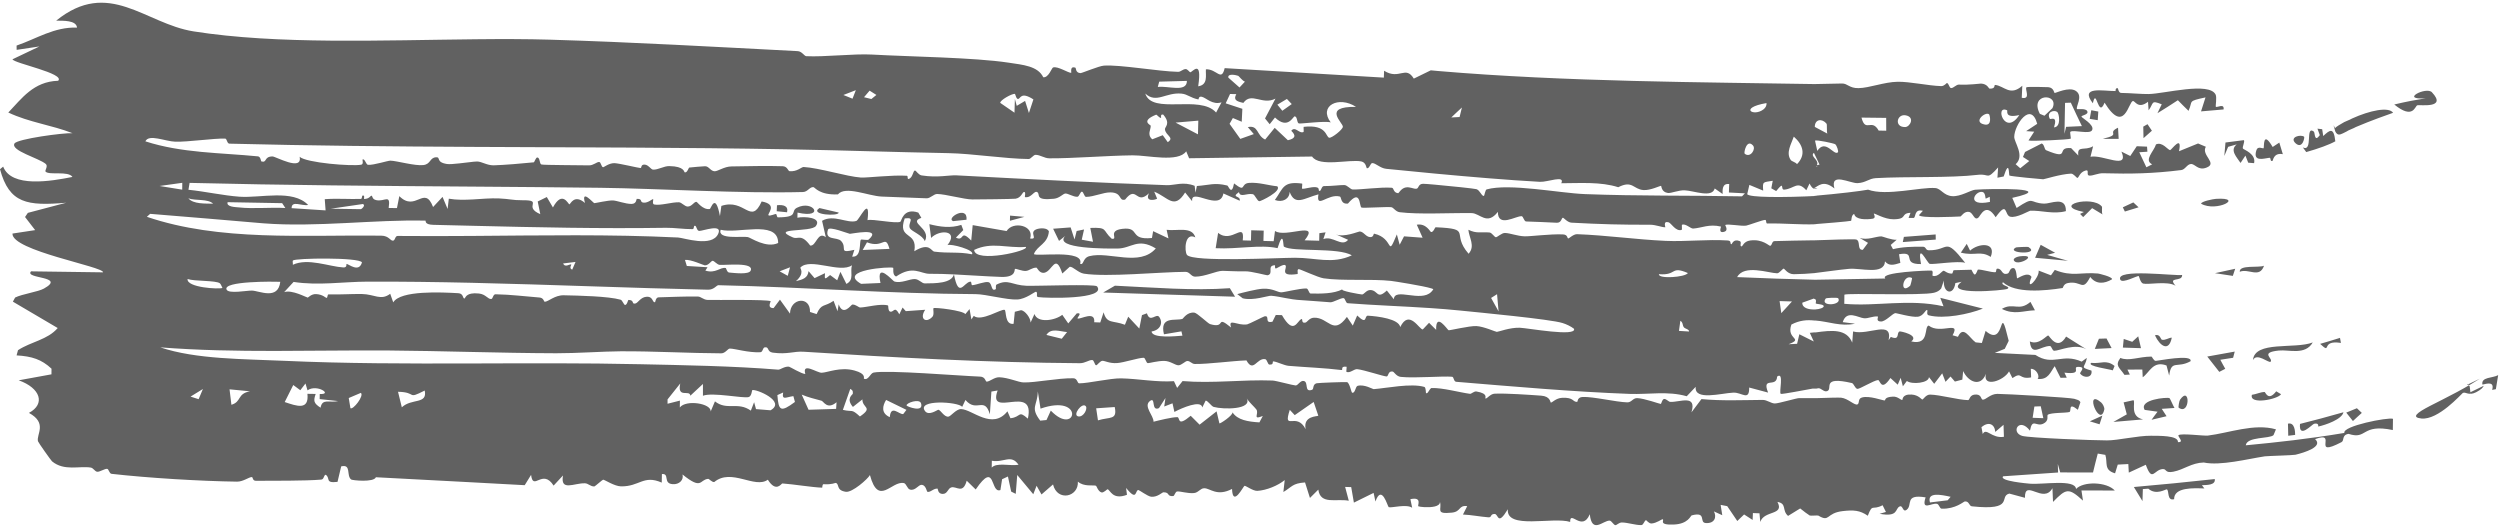 <?xml version="1.0" encoding="utf-8"?>
<svg xmlns="http://www.w3.org/2000/svg" fill="none" height="100%" overflow="visible" preserveAspectRatio="none" style="display: block;" viewBox="0 0 369 78" width="100%">
<path d="M8.288 3.052C16.062 -3.24 21.409 3.495 28.561 4.631C40.969 6.592 56.428 5.933 70.27 5.793C74.031 5.753 77.752 5.754 81.187 5.856C93.351 6.218 105.679 6.924 117.742 7.547C118.362 7.578 118.718 8.278 118.997 8.293C121.632 8.431 126.082 7.903 128.704 8.053C134.214 8.366 143.815 8.479 148.852 9.247C150.994 9.572 153.185 9.738 153.985 11.404C154.768 11.506 155.231 10.03 155.437 9.954C155.439 9.955 155.442 9.957 155.444 9.958C156.109 9.723 157.743 10.806 158.117 10.75C158.172 10.741 157.859 9.656 158.745 10.003C158.824 10.033 158.733 10.763 159.484 10.792C159.683 10.799 162.203 9.737 162.934 9.686C165.338 9.521 170.991 10.544 173.87 10.602C174.306 10.614 174.568 10.192 175.027 10.196C175.265 10.197 175.607 10.671 175.68 10.671C175.995 10.662 177.469 8.588 176.854 12.74C178.332 12.514 177.933 11.126 177.989 10.232C179.587 10.144 180.284 12.126 180.761 10.057C188.603 10.513 196.41 10.976 204.254 11.457C204.266 11.118 204.279 10.78 204.291 10.441C206.552 11.862 207.45 9.597 208.679 11.603C209.52 11.195 210.361 10.787 211.183 10.38C211.549 10.415 211.912 10.448 212.273 10.482C231.133 12.089 251.483 12.127 268.604 12.421L267.456 12.416C268.957 12.38 270.428 12.349 271.871 12.325C272.717 12.311 272.934 13.029 274.317 13.009C275.918 12.985 278.101 12.103 280.088 12.069C281.892 12.037 284.596 12.655 286.518 12.71C286.982 12.72 287.301 12.255 287.353 12.256C287.657 12.265 287.692 12.988 287.986 13C288.337 13.014 288.743 12.466 289.143 12.487C290.648 12.564 292.179 12.331 292.402 12.336C293.334 12.375 293.556 13.075 293.632 13.081C294.653 13.134 294.249 12.508 294.502 12.537C295.832 12.687 296.693 14.253 298.492 12.655C298.465 13.248 298.438 13.841 298.411 14.434C299.804 14.714 298.832 13.178 299.103 12.883C299.231 12.773 302.107 12.85 302.329 12.868C303.139 12.935 303.19 13.72 303.261 13.727C303.436 13.745 305.374 12.767 306.372 13.406C307.578 14.163 306.277 15.826 306.583 16.112C306.61 16.162 307.899 15.935 308.087 16.427C308.303 16.956 307.2 16.998 307.226 17.223C307.251 17.378 309.127 18.396 308.814 19.16C308.572 19.924 306.057 19.083 305.582 19.456C305.5 19.518 305.702 20.435 305.629 20.472C305.341 20.615 299.678 20.88 299.406 20.733C299.688 20.301 299.968 19.868 300.246 19.436C299.853 19.409 299.457 19.381 299.058 19.354C299.61 18.995 300.155 18.636 300.693 18.277C299.758 14.843 297.322 18.453 297.302 20.186C297.267 20.988 298.91 22.99 297.509 24.241C297.721 24.439 297.961 24.636 298.19 24.834C298.638 24.479 299.081 24.125 299.52 23.77C299.211 23.569 298.9 23.367 298.588 23.166C298.691 22.921 298.794 22.677 298.896 22.432C299.731 22.014 300.55 21.596 301.353 21.177C301.78 21.337 301.721 22.051 302.015 22.177C305.782 23.75 303.298 21.652 305.7 21.862C306.056 22.228 306.409 22.594 306.76 22.959C306.554 21.389 307.679 22.328 308.942 21.583C308.814 22.101 308.685 22.619 308.555 23.137C310.396 22.776 314.299 25.134 313.125 22.377C313.564 22.593 313.999 22.809 314.428 23.025C314.753 22.544 315.068 22.063 315.388 21.581C315.9 21.603 316.405 21.624 316.902 21.645C316.92 21.894 316.938 22.143 316.957 22.392C316.563 22.418 316.164 22.445 315.76 22.472C316.11 23.212 316.459 23.952 316.806 24.692C317.092 24.547 317.375 24.402 317.655 24.257C316.394 23.619 317.923 22.342 318.224 21.315C319.162 20.88 319.97 22.129 320.305 22.163C320.482 22.18 322.153 19.749 321.621 22.323C322.505 21.948 323.533 21.559 324.434 21.176C324.821 21.338 325.186 21.501 325.58 21.661C324.844 22.907 327.396 24.107 325.652 24.749C324.422 25.223 323.992 24.152 323.365 24.21C322.792 24.261 322.542 25.024 321.954 25.102C317.806 25.622 314.467 25.687 310.441 25.572C309.664 25.546 308.96 25.946 308.418 25.921C307.805 25.893 308.526 24.927 307.756 25.191C306.936 25.47 306.842 26.233 306.627 26.259C306.499 26.273 306.058 25.611 305.678 25.628C304.112 25.701 301.77 26.458 301.576 26.461C301.364 26.465 296.756 26.022 296.594 25.913C296.479 25.856 296.628 23.33 295.742 26.049C295.437 26.109 295.13 26.169 294.821 26.23C294.855 25.725 294.888 25.22 294.921 24.715C293.151 26.683 293.706 25.597 291.962 25.802C287.817 26.294 281.411 26.028 276.868 26.293C275.827 26.354 275.413 26.965 274.184 27.031C273.084 27.09 270.076 25.34 270.762 27.821C269.116 26.474 268.355 27.493 267.679 27.819L268.245 27.821C267.86 27.993 267.515 27.94 267.088 27.085C266.93 27.419 266.775 27.752 266.611 28.086C265.288 26.601 264.847 27.863 263.359 27.991C262.719 28.046 263.514 26.532 262.164 28.202C261.922 28.066 261.686 27.93 261.445 27.793C261.517 27.423 261.586 27.052 261.656 26.681C260.217 26.934 260.138 26.735 260.247 28.136C259.562 27.856 258.888 27.574 258.207 27.291C258.102 27.745 257.997 28.199 257.891 28.653C258.073 29.165 263.322 29.167 268.219 28.914L267.695 28.911C271.479 28.591 274.693 28.191 275.73 27.994C278.39 28.982 283.588 27.569 285.667 27.759C286.496 27.837 286.871 28.863 288.136 28.953C289.388 29.044 290.887 28.058 291.52 28.005C293.706 27.834 303.948 27.659 297.011 29.204C297.225 29.701 297.439 30.199 297.652 30.697C300.396 28.871 299.44 29.969 301.724 30.056C302.637 30.096 304.969 28.866 304.925 31.164C303.087 31.672 301.23 31.014 299.639 31.108C299.488 31.117 297.619 32.235 296.697 31.982C295.834 31.752 296.362 29.547 294.56 32.064C293.068 29.713 292.313 31.913 291.973 32.155C291.362 32.575 291.257 31.394 290.623 31.275C289.932 31.143 289.473 31.942 289.378 31.95C288.38 31.998 283.496 32.231 283.234 31.758C283.43 31.543 283.625 31.328 283.819 31.114C282.518 30.807 282.814 32.011 282.475 32.163C282.218 32.165 281.961 32.166 281.703 32.168C281.799 31.915 281.896 31.661 281.992 31.408C280.441 31.497 281.625 32.343 279.503 32.366C278.154 32.38 276.703 31.45 276.569 31.523C276.529 31.544 276.979 32.182 276.415 32.279C275.473 32.44 273.852 32.453 273.677 31.577C273.235 31.709 273.287 32.569 273.229 32.589C273.001 32.674 268.939 33.006 267.756 33.094L268.122 33.095C268.056 33.098 268 33.1 267.955 33.102C265.713 33.189 263.265 32.934 260.847 32.989C260.598 32.994 260.777 32.449 260.529 32.457C260.136 32.472 258.051 33.254 257.743 33.301C256.973 33.419 254.97 32.984 254.642 33.219C254.595 33.253 255.226 34.029 254.436 34.224C253.556 34.438 254.071 33.458 254.024 33.446C252.277 33.019 251.135 33.66 249.913 33.735C249.526 33.76 248.822 32.969 248.267 33.165C248.203 33.187 248.294 33.891 248.23 33.922C247.365 34.246 246.658 32.915 246.291 32.813C245.404 32.565 245.85 33.543 245.8 33.548C245.221 33.55 244.418 33.167 243.527 33.171C239.495 33.185 236.204 33.1 231.936 32.865C231.389 32.836 230.781 32.138 230.703 32.134C230.452 32.129 230.497 32.923 229.762 32.877C228.202 32.776 226.748 32.76 225.252 32.69C224.945 32.675 224.839 31.937 224.602 31.913C223.771 31.836 221.079 33.665 221.085 31.272C219.492 33.336 218.442 31.474 217.224 31.454C215.658 31.426 213.665 31.491 211.614 31.506C209.845 31.522 207.975 31.495 206.6 31.323C205.978 31.245 205.699 30.624 205.348 30.58C204.695 30.5 201.17 30.739 200.957 30.637C200.586 30.44 200.901 27.75 198.957 30.046C197.847 30.182 198.006 29.079 197.778 29.013C195.994 28.517 194.224 30.941 194.602 28.686C192.485 29.242 191.147 30.458 190.349 28.318C190.336 29.351 189.325 29.944 188.17 29.519C189.405 27.816 189.323 26.703 192.201 27.099C192.247 27.106 192.14 27.851 192.185 27.857C192.588 27.918 193.475 27.565 194.187 27.626C194.897 27.686 194.488 28.186 194.772 28.184C195.032 28.181 195.043 27.466 195.418 27.466C196.623 27.472 197.715 27.305 198.414 27.312C198.853 27.317 199.322 27.959 199.659 27.969C200.933 28 203.762 27.591 205.422 27.71C205.773 27.736 205.607 28.437 206.367 28.518C206.456 28.527 206.803 27.802 207.466 27.67C208.122 27.537 208.636 27.918 209.073 27.855C209.436 27.803 209.308 27.145 210.044 27.127C210.216 27.123 210.887 27.174 211.747 27.252C214.049 27.454 217.678 27.838 217.928 27.922C218.456 28.09 218.703 29.016 219.037 28.915C219.096 28.893 219.226 28.011 219.431 27.955C222.789 27.019 230.114 28.496 233.908 28.648C241.844 28.952 249.307 28.83 257.118 28.981C257.264 28.833 257.409 28.685 257.555 28.537C256.767 28.497 255.978 28.455 255.185 28.413C255.2 27.996 255.214 27.579 255.229 27.163C254.161 27.047 254.252 28.037 254.255 28.633C253.872 28.362 253.486 28.091 253.096 27.82C252.688 29.255 250.059 28.158 248.668 28.092C247.76 28.048 246.671 28.549 246.179 28.483C245.191 28.346 245.249 27.451 245.172 27.433C245.028 27.406 243.589 28.129 242.573 28.052C241.062 27.939 240.967 26.556 238.854 27.633C236.243 26.803 233.298 27.04 230.447 27.046C231.041 25.796 228.436 26.9 227.289 26.838C222.512 26.574 217.077 26.112 211.799 25.62C209.351 25.389 206.911 25.149 204.607 24.919C203.715 24.829 203.05 24.059 202.541 24.07C202.264 24.074 202.118 24.954 201.735 24.826C201.668 24.802 201.645 23.974 200.928 23.829C199.2 23.466 194.742 24.72 193.662 23.104C187.602 23.182 181.555 23.268 175.51 23.358C175.368 23.017 175.226 22.675 175.084 22.334C173.903 24.03 169.389 22.901 167.169 22.927C163.283 22.976 158.288 23.391 154.884 23.368C154.143 23.363 153.547 22.859 152.844 22.852C152.541 22.85 152.148 23.475 151.836 23.471C148.316 23.436 143.549 22.67 139.999 22.604C131.93 22.451 124.337 22.185 116.159 22.036C100.734 21.758 85.329 21.76 69.981 21.682C57.9 21.62 45.888 21.509 33.864 21.204C33.491 21.194 33.518 20.465 33.231 20.456C31.569 20.401 27.796 20.964 25.891 20.915C24.376 20.875 21.975 19.741 21.457 20.861C26.821 22.6 32.513 22.532 38.075 23.078C38.475 23.117 38.518 23.811 38.567 23.825C39.472 24.077 38.902 23.114 40.213 23.089C40.668 23.08 44.674 25.35 44.227 23.14C45.166 24.034 51.988 24.578 53.32 24.308C53.717 24.225 53.447 23.568 53.526 23.536C53.87 23.397 54.01 24.3 54.318 24.328C55.147 24.398 57.239 23.702 57.635 23.713C58.57 23.737 61.253 24.515 62.495 24.364C63.596 24.226 63.4 23.282 64.355 23.212C65.112 23.16 64.266 23.936 65.964 24.205C66.662 24.316 68.811 23.97 69.941 23.866C70.145 23.846 70.313 23.834 70.424 23.836C71.123 23.849 71.895 24.426 72.882 24.401C74.299 24.366 77.368 24.111 78.79 23.958C78.875 23.949 79.095 23.222 79.305 23.241C79.739 23.28 79.591 24.181 79.918 24.279C80.255 24.377 85.961 24.377 86.928 24.407C87.591 24.425 88.062 23.896 88.431 23.908C88.721 23.919 88.737 24.672 89.034 24.687C89.124 24.688 89.926 24.05 90.703 24.081C91.425 24.111 94.206 24.789 94.536 24.802C94.747 24.809 94.531 24.269 95.15 24.295C95.712 24.319 96.069 25.021 96.391 25.038C97.138 25.076 97.989 24.501 98.79 24.515C101.08 24.554 100.937 25.412 101.075 25.443C101.453 25.528 101.622 24.744 101.747 24.73C102.275 24.675 103.576 24.556 104.051 24.536C104.633 24.51 104.864 25.264 105.485 25.279C105.947 25.289 106.898 24.578 107.961 24.565C110.342 24.532 113.195 24.455 115.525 24.533C116.223 24.556 116.316 25.242 116.529 25.264C117.65 25.382 118.3 24.632 118.617 24.649C120.893 24.767 124.945 26.056 127.062 26.205C127.927 26.265 131.714 25.796 133.844 25.943C134.088 25.959 133.847 26.49 134.121 26.412C134.774 26.226 134.739 25.133 135.067 25.174C135.226 25.197 135.574 25.82 136.035 25.892C138.427 26.264 140.09 25.824 141.183 25.882C151.692 26.443 162.407 26.987 172.225 27.332C173.329 27.37 174.682 26.755 176.33 27.428C176.372 27.768 176.415 28.108 176.457 28.449C176.524 28.117 176.591 27.785 176.657 27.454C178.548 27.322 179.231 26.911 181.155 27.385C181.32 27.425 181.784 28.986 182.146 27.072C184 28.514 183.001 27.083 184.399 26.991C185.824 26.899 187.182 27.364 188.527 27.497C189.251 28.206 186.095 29.71 185.883 29.7C185.552 29.685 185.234 28.72 184.915 28.661C183.968 28.483 183.061 29.218 182.869 28.36C181.634 29.23 183.154 28.819 182.981 29.627C182.183 29.27 181.38 28.913 180.572 28.555C180.08 31.307 175.714 27.589 175.961 29.7C175.611 29.27 175.269 28.84 174.926 28.409C173.309 31.009 172.426 29.127 170.364 28.289C170.505 28.631 170.646 28.972 170.787 29.313C170.742 29.453 168.898 29.947 169.589 28.525C167.661 30.373 167.814 27.223 166.064 29.46C165.059 29.727 165.694 28.419 163.9 28.397C162.836 28.384 161.487 29.043 160.305 29.062C160.031 29.065 159.931 28.296 159.688 28.29C159.444 28.284 159.307 29.032 159.011 29.044C158.4 29.07 157.62 28.523 157.236 28.565C156.89 28.6 156.391 29.251 155.566 29.335C152.686 29.635 153.574 28.709 153.127 28.378C152.647 28.026 152.262 29.265 151.297 29.097C151.2 29.079 151.471 28.308 151.153 28.331C150.897 28.349 150.749 29.191 149.899 29.328C149.56 29.383 144.32 29.441 143.521 29.438C142.294 29.433 139.592 28.655 138.325 28.631C137.837 28.62 137.301 29.286 136.783 29.27C135.067 29.215 132.321 29.096 130.144 29.014C128.188 28.939 124.773 27.366 123.674 28.693C120.917 28.808 120.272 27.639 120.066 27.619C119.506 27.563 119.23 28.322 118.524 28.343C109.341 28.587 97.306 27.829 88.612 27.718C82.371 27.639 76.112 27.59 69.874 27.544C55.928 27.442 41.969 27.345 27.986 26.994C27.929 27.333 27.872 27.671 27.815 28.01C30.212 28.251 33.015 28.871 35.366 29.035C38.513 29.25 43.216 27.902 45.482 30.253C44.547 30.443 43.034 29.533 43.041 30.725C44.72 30.833 46.414 30.943 48.057 31.053C48.016 30.502 47.974 29.951 47.933 29.4C49.702 29.266 51.464 29.413 53.231 29.363C53.532 29.355 53.327 28.852 53.59 28.853C53.884 28.856 53.676 29.362 53.731 29.367C54.477 29.384 54.716 28.873 54.808 28.882C55.044 28.906 54.85 29.393 55.535 29.541C56.784 29.818 57.694 28.532 57.366 30.695C57.771 30.701 58.179 30.708 58.59 30.715C58.707 30.127 58.823 29.539 58.94 28.95C61.358 31.374 62.635 27.216 63.924 30.556C64.385 30.057 64.85 29.559 65.318 29.061C65.567 29.655 65.816 30.25 66.067 30.845C66.128 30.339 66.184 29.834 66.243 29.328C67.395 29.528 68.61 29.503 69.839 29.434C71.116 29.359 72.407 29.234 73.644 29.287C75.255 29.358 75.641 29.565 77.1 29.555C80.311 29.53 77.105 30.474 79.746 31.61C79.619 30.986 79.493 30.363 79.366 29.739C79.811 29.52 80.259 29.301 80.709 29.082C81.009 29.595 81.31 30.107 81.612 30.619C83.019 28.019 83.859 30.157 84.046 30.16C84.195 30.158 84.749 28.587 86.344 29.959C85.722 27.784 87.566 29.97 87.72 29.986C87.862 29.997 89.732 29.552 90.49 29.587C91.074 29.615 92.32 30.105 93.205 30.1C93.986 30.096 93.923 29.36 93.98 29.354C94.944 29.312 94.334 29.871 95.023 29.913C95.709 29.954 96.257 29.34 96.405 29.399C96.479 29.43 96.215 30.109 96.556 30.182C97.469 30.381 99.181 29.817 100.221 29.856C100.593 29.87 101.053 30.459 101.469 30.486C102.109 30.524 102.425 29.76 102.798 29.791C102.925 29.804 103.74 31.011 104.759 30.85C104.955 30.817 105.579 28.311 106.265 31.894C106.335 31.394 106.404 30.893 106.474 30.392C109.961 29.223 110.805 33.32 112.423 29.735C114.919 30.193 113.169 31.565 113.44 31.787C113.614 31.927 114.434 31.558 114.523 31.581C114.68 31.628 114.643 32.08 114.817 32.081C118.003 32.066 116.609 31.181 117.631 30.662C120.057 29.426 121.863 32.327 117.714 31.378C117.709 31.63 117.703 31.882 117.698 32.135C118.731 31.916 121.332 32.087 120.434 33.349C119.73 34.342 113.55 33.55 117.028 35.041C117.82 35.378 118.251 34.44 119.587 36.246C120.495 36.362 120.677 34.064 121.892 35.015C121.707 34.208 121.521 33.4 121.336 32.593C123.048 31.584 125.083 33.033 126.389 32.612C126.832 32.469 128.5 28.677 128.046 32.495C128.787 32.273 132.25 33.056 132.904 32.728C133.061 32.648 133.309 30.616 135.542 31.378C135.692 31.637 135.843 31.896 135.993 32.155C133.92 32.85 137.534 33.687 136.504 35.598C136.189 34.721 134.57 34.154 134.317 33.711C133.887 32.949 135.243 32.01 133.536 32.236C132.391 35.442 135.49 34.025 134.952 37.082C137.217 35.701 137.409 37.073 137.913 37.141C140.07 37.422 141.432 37.128 143.466 37.534C143.977 36.915 140.307 35.92 139.844 36.181C141.578 33.986 138.685 33.819 137.432 35.117C137.344 34.44 137.257 33.762 137.17 33.085C138.753 33.487 140.301 33.711 141.889 33.193C141.985 33.448 142.082 33.703 142.179 33.958C141.817 34.33 141.455 34.702 141.093 35.074C142.388 35.726 141.647 33.739 143.354 35.505C143.426 34.746 143.498 33.987 143.57 33.228C145.241 33.519 146.901 33.811 148.575 34.103C149.486 32.599 152.685 33.243 152.051 35.203C153.351 35.373 151.767 34.285 153 33.833C153.537 33.638 154.575 33.604 154.818 34.141C154.663 36.018 153.106 36.214 152.604 37.493C152.882 37.916 160.125 36.748 159.429 38.931C159.997 39.209 159.761 38.07 160.803 37.806C163.738 37.069 168.197 39.419 170.596 36.67C167.904 35.038 167.017 36.672 164.922 36.687C163.577 36.696 155.353 36.763 157.236 34.821C156.926 35.066 156.617 35.311 156.312 35.556C156.022 34.957 155.732 34.358 155.442 33.76C156.3 33.695 157.162 33.631 158.027 33.566C158.218 34.161 158.409 34.756 158.6 35.351C158.705 34.932 158.81 34.514 158.915 34.095C159.279 34.02 159.643 33.945 160.006 33.87C159.892 34.374 159.778 34.878 159.665 35.382C160.219 35.482 160.773 35.582 161.326 35.682C161.193 35.002 161.06 34.322 160.927 33.642C163.559 33.536 162.663 33.938 164.088 35.239C165.17 35.395 163.371 34.049 165.672 33.776C168.358 33.459 166.561 35.482 170.028 35.127C170.086 34.791 170.144 34.454 170.202 34.118C170.945 34.474 171.715 34.832 172.467 35.188C172.377 34.766 172.287 34.344 172.196 33.922C173.773 34.124 175.939 33.378 176.431 35.038C174.843 34.204 174.799 37.08 175.194 37.619C176.047 38.724 188.678 38.046 191.148 38.045C194.275 38.039 196.62 39.026 199.525 37.693C197.607 36.476 190.778 37.238 189.5 36.401C189.373 36.319 189.482 33.684 188.569 36.627C185.955 36.053 182.756 36.809 179.433 36.636C179.553 35.88 179.673 35.124 179.793 34.368C181.808 36.035 183.769 32.54 183.428 35.481C183.831 35.491 184.228 35.502 184.641 35.513C184.654 35.005 184.668 34.497 184.681 33.989C185.298 34.006 185.912 34.022 186.523 34.039C186.509 34.546 186.496 35.054 186.482 35.562C186.988 35.575 187.491 35.589 187.992 35.602C188.058 35.097 188.124 34.593 188.19 34.088C189.697 35.18 194.918 32.51 192.563 35.471C193.279 35.491 194.001 35.511 194.712 35.531C194.72 35.159 194.728 34.788 194.736 34.417C195.043 34.375 195.35 34.334 195.655 34.293C195.546 34.626 195.436 34.959 195.326 35.292C196.72 34.729 198.034 36.536 198.98 35.4C198.382 35.129 197.778 34.858 197.17 34.586C198.343 35.102 200.496 34.164 200.681 34.166C201.277 34.179 201.568 34.938 202.204 34.995C202.777 35.044 202.714 34.465 202.821 34.489C205.847 35.165 204.63 38.254 206.176 34.601C206.314 35.11 206.452 35.62 206.59 36.129C206.806 35.714 207.021 35.299 207.236 34.884C208.115 34.95 209.074 35.019 209.976 35.087C209.692 34.446 209.406 33.806 209.118 33.166C210.507 32.926 211.084 34.211 211.215 34.244C211.34 34.273 211.445 34.199 211.533 34.09C211.711 33.881 211.824 33.541 211.902 33.543C217.463 33.789 214.083 34.38 216.766 37.454C217.785 36.316 216.833 35.11 216.731 33.914C218.004 34.516 218.465 34.201 219.849 34.314C220.208 34.345 220.568 35 220.79 35.017C220.989 35.031 221.651 34.371 222.127 34.385C222.92 34.407 223.95 34.851 225.05 34.881C225.927 34.903 228.733 34.525 230.663 34.596C231.464 34.627 231.276 35.192 231.486 35.201C231.577 35.205 232.255 34.547 232.775 34.565C237.093 34.724 241.484 35.353 245.811 35.55C248.876 35.69 251.974 35.297 255 35.493C255.642 35.535 255.279 36.022 255.559 36.052C255.656 36.061 255.812 35.191 256.788 35.587C257.141 35.73 256.702 36.324 257.053 36.37C257.224 36.392 257.331 35.628 258.339 35.495C260.169 35.251 261.107 36.307 261.273 36.283C261.578 36.235 261.512 35.596 261.917 35.588C263.902 35.545 265.558 35.484 267.33 35.474C267.463 35.473 267.719 35.473 268.066 35.473L267.79 35.472C269.664 35.404 273.732 35.26 273.978 35.351C274.678 35.592 274.036 36.932 274.954 36.87C275.209 36.529 275.462 36.188 275.715 35.847C275.301 35.6 274.871 35.352 274.468 35.104C275.604 35.511 276.88 34.882 277.699 34.888C277.853 34.89 279.257 35.464 279.952 35.383C279.66 35.639 279.367 35.895 279.072 36.151C279.183 36.361 279.293 36.572 279.404 36.782C280.773 36.43 282.337 36.404 283.803 36.414C284.331 36.416 284.166 36.938 284.698 36.942C287.761 36.974 286.944 34.844 290.07 38.794C289.038 38.459 285.353 39.071 284.833 38.948C284.461 38.863 282.923 35.489 283.541 38.975C280.521 39.03 283.061 37.041 280.299 37.525C280.362 37.951 280.426 38.377 280.49 38.803C279.544 39.093 278.833 39.323 278.227 38.582C278.103 40.658 274.632 39.513 272.906 39.682C271.332 39.83 269.6 40.092 267.861 40.302L267.954 40.302C266.846 40.396 265.781 40.467 264.765 40.472C263.864 40.476 263.392 39.648 263.276 39.647C263.11 39.648 262.629 40.344 262.305 40.338C261.079 40.321 257.417 38.971 256.405 40.9C260.242 41.071 264.086 41.202 267.931 41.29L267.875 41.29C271.444 41.238 274.743 41.181 278.272 41.109C277.326 40.161 284.713 39.903 285.081 39.937C285.425 39.972 285.153 40.661 285.256 40.699C286.023 40.972 286.635 39.968 286.872 39.962C287.047 39.957 287.439 40.411 288.116 40.382C288.24 40.377 288.261 39.886 288.393 39.881C289.27 39.857 290.123 39.839 290.978 39.812C291.03 39.815 291.267 40.524 291.482 40.519C291.698 40.513 291.888 39.791 291.942 39.787C292.599 39.772 293.829 40.199 294.496 40.182C294.726 40.174 294.549 39.656 294.807 39.652C295.597 39.638 295.374 40.673 296.331 40.376C296.649 40.276 296.603 39.492 297.217 39.574C297.652 39.632 297.654 41.032 297.725 41.081C297.801 41.14 299.314 39.979 299.854 40.874C298.842 43.332 301.064 40.955 300.906 39.939C301.518 40.172 302.123 40.405 302.722 40.638C302.912 40.371 303.101 40.105 303.289 39.838C305.875 40.894 307.155 40.136 309.665 40.371C309.791 40.383 311.817 40.853 311.738 41.221C310.593 41.908 309.372 41.997 308.521 40.881C307.331 43.144 307.286 41.39 305.231 41.774C304.541 41.903 304.514 42.503 304.434 42.514C301.788 42.928 297.459 43.345 295.637 41.656C295.149 42.145 296.966 42.271 296.275 42.643C295.884 42.856 286.631 43.689 289.539 41.589C289.232 41.654 288.922 41.718 288.611 41.783C288.35 43.692 286.775 43.299 286.915 41.401C286.784 41.792 286.653 42.183 286.521 42.575C286.25 42.91 285.922 43.094 285.455 43.21C283.652 43.663 272.725 43.222 272.232 43.495C272.227 43.944 272.221 44.393 272.216 44.843C276.954 45.271 281.669 44.058 286.861 45.209C286.702 44.792 286.543 44.374 286.383 43.957C288.443 44.494 290.647 45.022 292.677 45.55C290.576 46.379 286.951 47.12 284.69 46.546C284.275 46.444 284.563 45.849 284.466 45.781C284.214 45.602 283.976 46.628 283.078 46.748C282.16 46.869 279.929 46.195 279.735 46.219C279.349 46.27 278.317 47.458 277.64 47.456C276.751 47.453 277.332 46.72 277.154 46.708C276.413 46.652 275.75 47.022 275.159 46.98C274.295 46.916 272.559 45.677 271.988 47.551C272.596 47.626 273.199 47.701 273.797 47.775C271.739 48.238 269.898 47.452 267.962 47.311C267.928 47.305 267.824 47.318 267.79 47.31C266.701 47.188 265.618 47.272 264.41 47.903C263.594 50.138 266.332 49.911 263.997 50.808C264.415 50.788 264.841 50.768 265.252 50.747C265.362 50.277 265.473 49.807 265.583 49.337C266.308 49.694 266.987 50.049 267.717 50.404C267.518 49.978 267.321 49.552 267.126 49.126C267.332 49.105 267.54 49.084 267.749 49.063C267.796 49.073 267.941 49.055 267.988 49.064C270.366 48.737 272.558 48.503 273.39 50.57C273.432 50.022 273.473 49.474 273.515 48.925C275.814 49.552 279.381 47.157 278.76 50.217C278.867 50.054 278.974 49.89 279.081 49.726C280.495 50.319 279.869 49.072 280.389 48.919C280.507 48.877 283.326 49.463 282.103 50.396C284.856 51.023 283.933 48.196 284.675 48.053C286.402 49.423 289.454 47.222 288.201 49.486C288.466 49.563 288.729 49.639 288.992 49.715C289.798 47.938 290.685 49.898 291.608 50.534C291.915 50.565 292.221 50.595 292.524 50.626C292.709 50.029 292.893 49.433 293.075 48.837C296.136 51.55 294.936 43.902 296.486 50.307C296.293 50.7 296.099 51.093 295.904 51.486C295.417 51.686 294.925 51.886 294.429 52.086C296.486 52.189 298.331 52.295 300.423 52.386C303.026 54.096 304.378 52.077 307.258 53.378C307.511 53.194 307.761 53.011 308.01 52.827C307.816 54.299 306.808 54.132 308.697 54.699C308.906 55.724 307.658 55.917 307.036 55.152C306.887 54.965 308.043 54.12 306.701 54.153C305.775 54.174 307.527 55.341 304.709 55.003C304.824 55.251 304.939 55.499 305.055 55.746C304.749 55.752 304.442 55.758 304.133 55.764C303.83 55.192 303.563 54.618 303.276 54.045C302.643 54.915 302.322 56.113 300.741 55.922C301.153 55.54 300.533 54.39 299.747 54.439C299.763 54.861 299.779 55.284 299.794 55.706C297.881 56.049 298.546 54.784 297.033 55.806C296.868 55.475 296.702 55.144 296.536 54.814C295.76 56.228 292.59 57.271 293.125 55.176C292.345 57.22 290.497 56.363 289.762 54.769C289.721 55.19 289.68 55.611 289.639 56.033C289.275 56.128 288.91 56.223 288.542 56.319C288.328 56.07 288.114 55.822 287.9 55.574C287.635 55.835 287.402 56.095 287.157 56.356C286.995 55.939 286.832 55.521 286.67 55.104C286.279 55.619 285.886 56.135 285.489 56.65C285.231 56.32 284.971 55.99 284.711 55.66C284.715 56.539 282.19 56.795 281.456 56.234C281.26 56.494 281.063 56.754 280.865 57.014C280.757 56.597 280.648 56.181 280.54 55.765C280.396 56.103 280.251 56.441 280.106 56.779C279.748 56.452 279.389 56.124 279.028 55.797C277.623 57.878 277.531 56.079 277.199 56.098C276.583 56.134 274.456 57.458 274.142 57.398C273.798 57.337 273.619 56.604 273.34 56.539C268.697 55.461 270.613 57.403 269.683 57.731C269.174 57.909 268.799 57.228 268.343 57.311C268.283 57.322 268.203 57.337 268.108 57.357C267.999 57.337 267.664 57.378 267.556 57.355C266.419 57.55 263.054 58.221 262.847 58.131C262.521 57.992 263.396 54.78 262.304 55.58C262.219 57.318 259.993 55.484 260.973 57.945C260.045 57.699 259.109 57.451 258.18 57.2C258.205 59.265 257.098 57.894 255.84 57.952C254.045 58.036 250.041 59.197 250.285 57.092C249.848 57.557 249.407 58.022 248.961 58.486C246.154 57.682 243.348 58.243 240.55 58.14C232.23 57.834 223.257 57.042 214.942 56.354C214.537 56.32 214.618 55.632 214.324 55.607C213.587 55.546 212.305 55.602 210.858 55.649C209.437 55.7 207.811 55.74 206.757 55.63C206.088 55.562 205.776 54.878 205.561 54.841C204.83 54.71 204.976 55.602 204.637 55.567C204.068 55.509 201.347 54.605 200.343 54.489C199.854 54.432 199.288 55.122 198.732 54.888C198.684 54.869 198.794 54.145 198.754 54.131C197.735 54.013 198.331 54.659 197.986 54.616C195.495 54.308 192.854 54.221 190.201 53.998C189.538 53.942 188.522 53.402 187.947 53.338C187.732 53.315 188.104 53.877 187.359 53.811C187.104 53.788 187.035 53.069 186.747 53.015C185.5 52.785 185.016 55.079 183.975 53.196C181.908 53.263 178.248 53.76 176.351 53.724C175.9 53.715 175.69 53.285 175.258 53.282C174.947 53.279 174.403 53.922 173.93 53.917C173.457 53.913 172.727 53.269 171.81 53.269C170.843 53.267 169.638 53.608 169.425 53.601C169.164 53.594 169.062 52.802 168.801 52.805C168.017 52.811 165.856 53.533 164.847 53.592C163.754 53.654 163.104 53.255 162.729 53.254C162.382 53.256 161.96 53.912 161.8 53.914C161.553 53.918 161.513 53.138 161.199 53.137C160.686 53.137 160.152 53.614 159.386 53.608C145.574 53.514 132.041 52.776 118.618 51.916C117.13 51.82 116.256 52.347 114.061 52.05C113.171 51.929 113.564 51.134 112.867 51.271C112.553 51.333 112.618 51.967 112.224 51.989C110.476 52.083 108.482 51.454 107.725 51.448C107.425 51.444 107.067 52.155 106.454 52.152C101.903 52.137 96.51 51.824 91.599 51.85C89.018 51.864 85.055 52.151 82.086 52.141C77.923 52.128 73.622 52.038 69.428 51.946C65.267 51.854 61.212 51.76 57.494 51.733C46.191 51.649 34.897 52.148 23.658 51.271C28.905 53.048 36.082 52.985 41.957 53.256C50.873 53.662 60.102 53.673 69.397 53.648C77.76 53.624 86.214 53.572 94.51 53.759C100.576 53.895 108.225 54.015 114.864 54.561C115.164 54.585 115.801 54.047 116.453 54.119C116.592 54.136 118.288 55.18 118.863 55.203C118.355 53.402 120.582 55.046 121.285 55.018C122.175 54.981 124.028 54.127 126.087 54.679C127.955 55.178 127.42 55.855 127.523 55.901C128.179 56.194 128.435 55.09 128.945 54.99C131.034 54.588 141.694 55.476 144.676 55.588C145.445 55.616 145.45 56.321 145.623 56.328C146.082 56.343 146.751 55.662 147.489 55.684C148.819 55.726 150.33 56.428 151.058 56.447C152.812 56.497 156.131 55.791 158.413 55.831C159.051 55.842 158.994 56.575 159.283 56.579C160.543 56.597 163.901 55.814 165.464 55.846C168.045 55.897 170.656 56.437 173.276 56.262C173.432 56.594 173.588 56.925 173.745 57.257C174.013 56.92 174.28 56.583 174.548 56.246C178.962 56.621 183.465 56.001 187.832 56.167C188.344 56.186 190.836 56.881 191.242 56.895C191.589 56.904 191.934 56.102 192.458 56.236C193.18 56.422 192.456 57.947 193.651 57.538C193.971 57.428 193.683 56.758 194.323 56.57C194.524 56.507 198.619 56.354 198.827 56.406C199.187 56.494 199.467 57.919 199.559 57.952C200.035 58.125 200.048 57.038 200.384 56.949C201.377 56.681 202.613 57.448 202.768 57.437C204.664 57.291 208.266 56.532 210.225 57.107C210.493 57.187 210.435 57.995 210.482 58.023C210.593 58.088 210.692 58.005 210.788 57.873C210.961 57.648 211.122 57.281 211.313 57.273C212.93 57.22 215.418 57.921 216.983 58.131C217.156 58.154 217.583 57.725 217.912 57.779C219.778 58.092 219.135 58.782 219.244 58.816C219.493 58.9 219.933 58.13 220.627 58.106C222.355 58.036 225.644 58.268 227.479 58.399C228.856 58.5 228.811 59.398 228.898 59.419C229.097 59.459 229.633 58.762 230.559 58.718C232.33 58.628 232.058 59.324 232.802 59.324C232.861 59.326 232.79 58.632 233.587 58.594C235.127 58.52 238.549 59.348 240.187 59.388C240.828 59.405 241.004 58.746 241.641 58.763C242.694 58.789 244.942 59.618 245.147 59.627C245.198 59.629 245.352 58.87 245.653 58.884C245.982 58.9 246.288 59.31 246.542 59.32C247.948 59.378 250.478 58.164 249.659 60.862C250.143 60.209 250.643 59.558 251.132 58.906C254.122 59.186 257.108 59.053 260.157 59.026C260.841 59.021 261.4 59.558 261.977 59.552C262.557 59.548 265.13 58.766 265.552 58.76C265.851 58.757 266.606 58.758 267.523 58.762C267.641 58.788 268.009 58.743 268.129 58.765C269.639 58.715 271.417 58.666 271.745 58.698C272.772 58.798 273.771 59.911 274.177 59.683C274.501 59.499 274.188 58.868 274.808 58.676C275.92 58.344 277.856 59.124 278.187 59.105C278.33 59.097 278.056 58.606 279.399 58.542C280.12 58.507 280.515 59.045 280.774 59.037C280.865 59.032 280.681 58.15 282.155 58.236C283.179 58.296 283.621 58.97 283.728 58.97C283.886 58.971 284.253 58.232 284.883 58.242C286.341 58.27 289.061 59.035 290.489 59.057C290.76 59.062 290.647 58.183 291.722 58.232C292.488 58.268 292.375 58.973 292.66 58.993C293.107 59.022 293.762 58.142 294.806 58.136C296.128 58.141 305.556 58.671 306.16 58.863C306.502 59.003 306.887 58.996 307.068 59.369C306.944 59.741 306.819 60.112 306.694 60.484C305.166 59.268 305.822 60.706 305.432 60.817C304.837 60.978 302.751 60.877 302.253 61.222C302.075 61.347 302.526 62.11 301.559 62.55C300.516 63.02 299.982 61.649 299.621 63.562C298.042 61.511 296.739 63.794 298.453 64.331C299.458 64.64 308.969 65.002 310.983 65.002C312.558 65.018 315.559 64.29 317.486 64.317C318.647 64.336 321.541 64.243 321.468 65.258C322.482 65.316 321.35 64.386 321.552 64.232C321.972 63.914 325.302 64.368 325.89 64.291C328.962 63.921 332.729 62.447 335.929 63.371C335.811 63.656 335.692 63.941 335.572 64.225C334.976 64.794 331.657 64.413 331.473 65.728C336.078 65.291 340.831 64.772 346.029 63.9C345.715 62.882 352.477 61.559 353.202 61.816C353.198 62.368 353.191 62.921 353.18 63.474C348.461 62.491 349.444 64.966 346.65 64.038C345.601 64.199 346.064 65.014 345.606 65.26C340.98 67.666 345.214 63.507 341.708 64.816C342.962 65.935 340.117 66.804 338.808 67.12C338.539 67.197 334.693 67.3 334.292 67.354C331.781 67.733 327.731 68.787 325.273 68.265C323.445 68.319 322.387 69.307 320.779 69.625C319.515 69.868 319.836 69.204 319.228 69.235C317.915 69.299 317.686 71.268 316.721 68.598C315.902 68.986 315.065 69.373 314.21 69.759C314.187 69.337 314.164 68.915 314.141 68.493C313.602 68.522 313.106 68.548 312.58 68.576C312.448 69.005 312.316 69.433 312.183 69.862C310.475 69.371 311.122 68.319 310.748 67.139C310.378 67.075 310.005 67.011 309.63 66.947C309.38 67.879 309.158 68.81 308.928 69.74C307.365 69.739 305.693 69.738 304.088 69.729C303.969 69.313 303.851 68.896 303.732 68.479C303.746 68.9 303.76 69.321 303.774 69.742C301.103 69.938 298.358 70.125 295.667 70.3C294.982 71.001 299.307 71.366 299.625 71.393C301.549 71.55 306.303 70.673 306.424 72.169C307.53 71 310.972 71.116 312.143 72.4C310.488 72.404 308.834 72.402 307.223 72.394C307.298 72.894 307.373 73.395 307.448 73.895C305.326 71.957 304.974 72.084 303.026 74.083C302.997 73.409 302.968 72.734 302.939 72.059C301.61 74.463 298.803 70.58 298.884 73.477C298.123 73.27 297.354 73.061 296.576 72.852C294.949 73.258 297.486 75.415 291.054 74.734C290.604 74.686 290.678 73.945 290.001 74.015C289.826 74.035 288.645 75.144 286.602 75.084C286.276 75.075 286.235 74.435 285.893 74.362C285.107 74.189 283.545 75.493 284.218 73.412C281.032 72.884 282.358 74.547 281.424 75.242C280.802 75.703 280.903 74.479 280.359 74.768C279.678 75.125 280.229 76.347 277.428 75.836C277.741 75.746 278.053 75.656 278.363 75.567C278.199 75.235 278.035 74.903 277.871 74.572C276.29 75.406 276.414 74.23 275.686 76.125C274.516 75.307 273.571 75.257 272.001 75.436C269.464 75.723 270.133 77.151 268.38 76.098C268.132 76.053 267.365 76.147 267.119 76.092C266.757 75.863 266.298 75.525 265.707 75.046C265.109 75.414 264.511 75.781 263.918 76.148C262.966 75.314 263.782 74.33 262.35 74.083C263.425 76.108 260.388 75.285 259.816 77.038C259.778 76.613 259.739 76.189 259.699 75.764C259.373 75.752 259.05 75.74 258.729 75.728C258.716 76.067 258.702 76.406 258.688 76.745C258.273 76.475 257.845 76.204 257.43 75.933C257.097 76.256 256.758 76.579 256.424 76.901C255.926 76.171 255.431 75.439 254.94 74.708C254.614 74.645 254.29 74.582 253.966 74.519C254.046 75.028 254.126 75.537 254.207 76.046C253.795 75.859 253.381 75.671 252.975 75.483C253.42 76.333 253.07 77.29 251.777 77.203C250.723 77.132 251.982 75.462 249.691 76.071C249.53 76.114 249.186 77.332 247.077 77.42C244.562 77.525 245.819 76.692 245.373 76.639C245.283 76.63 244.508 77.214 243.779 77.267C243.383 77.299 243.018 76.78 242.964 76.779C242.714 76.79 242.604 77.494 242.257 77.503C241.398 77.524 240.243 77.122 239.383 77.118C238.98 77.115 238.621 77.519 238.444 77.516C238.178 77.509 237.865 76.853 237.589 76.843C236.604 76.812 234.977 78.873 234.65 75.9C233.545 78.573 231.703 75.208 231.758 77.035C229.207 76.238 222.274 78.22 222.558 75.166C220.998 77.732 221.212 75.841 220.592 75.859C219.897 75.878 220.24 76.398 219.684 76.356C218.432 76.259 217.188 75.998 215.933 75.947C216.144 75.533 216.353 75.12 216.561 74.707C215.257 74.529 215.682 75.521 214.305 75.664C211.772 75.925 212.875 75.181 212.536 74.069C212.581 74.791 211.25 74.904 210.256 74.856C209.81 74.833 209.442 74.774 209.348 74.726C209.169 74.635 210.005 73.291 208.176 73.676C208.263 74.101 208.349 74.525 208.436 74.949C207.611 74.347 205.356 75.01 204.977 74.857C204.808 74.786 203.952 71.361 203.014 74.023C202.924 73.599 202.835 73.175 202.745 72.751C201.789 73.23 200.818 73.708 199.834 74.186C199.702 73.423 199.565 72.66 199.439 71.897C199.141 71.888 198.842 71.88 198.541 71.871C198.721 72.55 198.901 73.23 199.08 73.909C197.247 73.551 194.885 74.548 194.584 72.266C194.174 72.676 193.762 73.086 193.348 73.496C193.108 72.733 192.866 71.97 192.623 71.207C190.735 71.345 190.725 71.851 189.426 72.621C189.491 72.033 189.557 71.444 189.623 70.856C188.661 71.658 186.919 72.383 185.573 72.451C184.93 72.482 183.839 71.64 183.683 71.709C183.516 71.782 181.942 74.937 181.849 72.167C179.601 73.334 178.633 72.057 177.744 72.064C177.16 72.07 176.876 72.727 176.212 72.778C175.261 72.853 174.3 72.507 173.763 72.539C173.451 72.559 173.376 73.205 173.161 73.22C172.142 73.293 172.755 72.646 171.679 72.662C171.579 72.667 170.772 73.437 169.881 73.313C169.391 73.244 168.137 72.324 168.024 72.323C167.522 72.326 167.881 74.112 166.213 72.018C166.255 72.357 166.296 72.696 166.338 73.035C164.182 73.838 163.902 72.325 163.473 72.21C163.419 72.201 162.888 72.769 162.581 72.682C162.062 72.532 161.87 71.73 161.755 71.692C161.348 71.56 159.967 71.877 159.093 71.085C159.229 73.357 156.061 74.086 155.427 71.503C154.861 71.996 154.293 72.489 153.725 72.982C153.484 72.553 153.242 72.125 153.001 71.696C152.838 72.114 152.674 72.531 152.511 72.949C151.721 72.002 150.929 71.055 150.144 70.108C150.07 71.036 149.996 71.964 149.923 72.891C149.699 72.78 149.475 72.669 149.25 72.558C149.091 71.816 148.931 71.073 148.771 70.331C148.484 70.465 148.197 70.6 147.91 70.734C147.827 71.266 147.744 71.799 147.661 72.331C146.119 72.911 147.022 67.834 144.013 72.246C143.571 71.814 143.128 71.382 142.685 70.951C142.127 72.989 141.197 71.725 140.421 71.938C139.873 72.088 139.884 72.903 139.142 72.904C138.4 72.904 138.444 72.126 138.386 72.12C137.783 72.058 137.311 72.734 136.87 72.587C136.803 72.565 136.657 71.636 136.093 71.565C135.529 71.493 135.165 72.469 134.327 72.265C133.898 72.161 133.791 71.379 133.409 71.301C131.593 70.924 129.665 74.829 128.402 70.118C128.081 70.704 125.797 72.729 124.841 72.589C123.356 72.365 123.95 71.46 123.362 71.278C123.277 71.251 122.82 71.551 121.57 71.468C121.346 71.453 121.387 71.972 121.355 71.979C119.892 71.936 117.086 71.466 115.478 71.357C115.336 71.346 114.554 72.775 113.332 70.804C111.418 72.199 107.957 69.039 105.42 71.151C105.075 71.189 104.67 70.664 104.518 70.678C103.208 70.811 103.657 72.39 100.735 70.031C100.959 70.836 100.249 71.544 99.277 71.463C97.817 71.341 98.888 69.87 97.698 69.968C97.689 70.389 97.68 70.81 97.672 71.231C94.96 70.042 94.408 71.833 91.661 71.787C90.677 71.77 89.266 70.808 89.02 70.8C88.928 70.801 87.828 71.795 87.726 71.801C87.147 71.82 86.831 71.345 86.335 71.333C84.713 71.291 82.683 72.573 83.096 70.181C82.633 70.678 82.172 71.176 81.713 71.674C80.062 69.079 78.691 72.584 78.388 70.09C78.074 70.598 77.761 71.106 77.448 71.613C74.644 71.461 71.834 71.309 69.078 71.16C64.535 70.916 60.004 70.676 55.481 70.441C55.175 71.236 51.987 70.901 51.831 70.774C51.08 70.198 51.902 68.464 50.359 68.839C50.178 69.601 49.998 70.363 49.818 71.125C47.909 71.345 48.825 70.598 48.073 70.068C47.753 70.157 47.846 70.752 47.416 70.789C45.087 70.99 40.307 70.95 37.772 70.967C37.253 70.97 37.339 70.416 37.179 70.413C36.733 70.412 35.894 71.101 34.992 71.091C29.563 71.018 21.91 70.552 16.476 69.94C16.109 69.897 16.071 69.236 15.817 69.201C15.466 69.156 14.698 69.688 14.337 69.631C13.991 69.578 13.772 69.075 13.408 69.015C11.732 68.734 9.477 69.577 7.68 68.093C7.532 67.968 5.643 65.302 5.603 65.127C5.351 64.09 7.038 62.462 4.272 60.943C6.747 59.62 5.974 57.278 2.76 56.133C4.375 55.838 5.985 55.544 7.595 55.251C7.598 54.974 7.601 54.696 7.603 54.419C6.14 53.042 4.686 52.583 2.447 52.456C2.517 52.199 2.587 51.942 2.657 51.685C4.636 50.402 7.01 50.166 8.518 48.418C6.318 47.118 4.109 45.821 1.901 44.524C2.011 44.322 2.121 44.119 2.232 43.916C3.29 43.39 5.608 43.082 6.483 42.593C9.842 40.726 3.545 41.19 4.58 40.05C8.128 40.093 11.673 40.141 15.215 40.198C15.354 39.349 1.702 37.006 1.84 34.474C2.958 34.304 4.073 34.134 5.189 33.965C4.69 33.32 4.198 32.675 3.697 32.031C3.834 31.826 3.972 31.622 4.11 31.419C5.995 30.919 7.882 30.42 9.77 29.924C4.027 30.416 1.373 30.055 0 24.979C0.155 24.85 0.31 24.721 0.466 24.592C1.704 27.766 7.567 26.74 10.694 26.116C10.069 25.184 7.304 25.898 6.73 25.339C6.564 25.178 7.142 24.533 6.759 24.202C5.765 23.342 1.519 22.235 2.137 21.183C2.528 20.506 9.371 19.583 10.71 19.66C7.585 18.437 4.349 18.084 1.226 16.608C3.202 14.549 4.947 12.029 8.582 11.922C9.683 10.842 2.016 9.339 1.845 8.751C3.169 8.118 4.49 7.486 5.822 6.854C4.696 7.022 3.575 7.191 2.457 7.359C2.454 7.148 2.451 6.937 2.447 6.725C5.346 5.745 8.014 3.945 11.37 4.076C11.26 2.957 9.255 3.064 8.288 3.052ZM326.901 70.71C327.04 71.629 325.713 71.581 325.003 71.615C325.124 71.776 325.245 71.936 325.366 72.096C323.802 72.041 320.87 71.882 320.898 73.682C319.807 73.977 320.194 72.383 319.825 72.229C319.685 72.167 318.257 73.169 317.093 72.127C316.825 72.147 316.556 72.168 316.285 72.188C316.266 72.78 316.247 73.372 316.229 73.964C315.807 73.271 315.384 72.577 314.959 71.883C318.863 71.54 322.893 71.154 326.895 70.71C326.897 70.71 326.899 70.71 326.901 70.71ZM287.912 73.328C286.549 73.031 284.391 72.558 284.863 74.163C285.746 74.056 286.618 73.949 287.479 73.841C287.624 73.67 287.768 73.499 287.912 73.328ZM150.338 68.602C149.238 66.984 148.156 68.335 146.395 68.006C146.389 68.343 146.383 68.679 146.378 69.015C147.12 68.225 149.017 68.807 150.338 68.602ZM364.271 56.714C364.349 56.821 364.435 56.926 364.53 57.03C364.642 57.936 364.662 58.07 364.611 58.012C364.567 57.951 364.46 57.698 364.498 57.778C364.503 57.787 364.644 58.176 364.646 58.178C364.668 58.2 364.503 57.73 364.514 57.734C364.524 57.736 364.564 57.815 364.61 57.905L366.599 56.941C366.513 57.152 366.284 57.479 365.468 57.898C364.346 58.464 363.931 57.773 363.506 58.004C363.243 58.202 359.882 62.031 357.397 61.771C355.868 61.609 356.679 60.938 358.736 59.88C359.814 59.325 361.157 58.667 362.673 57.854C364.144 57.068 365.662 56.145 366.032 55.889L364.136 56.807C364.127 56.759 364.105 56.739 364.142 56.719C364.173 56.701 364.243 56.693 364.271 56.714ZM368.389 57.444C368.205 57.479 368.019 57.515 367.841 57.551C368.209 56.26 367.085 56.618 366.405 56.769C366.185 55.615 367.907 55.833 368.73 55.369C368.606 56.061 368.496 56.753 368.389 57.444ZM337.703 62.533C338.726 62.29 338.765 63.754 338.762 64.193C338.401 64.237 338.073 64.277 337.744 64.316C337.731 63.721 337.717 63.127 337.703 62.533ZM345.895 60.848C345.67 61.899 343.247 62.729 342.176 62.957C342.126 62.965 342.364 62.382 341.564 62.546C341.288 62.605 339.266 64.865 339.48 62.571C341.512 62.055 343.698 61.486 345.892 60.849C345.893 60.849 345.894 60.849 345.895 60.848ZM348.604 60.943C348.173 61.346 347.687 61.755 347.291 62.144C346.962 61.731 346.634 61.317 346.306 60.902C346.842 60.688 347.298 60.485 347.879 60.255C348.121 60.485 348.363 60.714 348.604 60.943ZM51.474 58.748C51.557 59.247 51.64 59.746 51.723 60.245C52.092 60.556 53.783 58.416 53.263 57.988C52.671 58.242 52.084 58.495 51.474 58.748ZM44.325 57.596C43.977 57.34 43.646 57.085 43.284 56.828C42.859 57.667 42.44 58.505 42.024 59.343C43.802 59.937 45.631 60.62 45.376 58.127C45.778 58.133 46.203 58.139 46.594 58.145C46.246 59.169 46.281 59.509 47.317 60.177C47.558 58.749 48.673 59.495 49.907 59.199C49.03 59.102 48.073 59.004 47.182 58.907C47.186 58.654 47.19 58.402 47.194 58.15C49.204 58.271 46.751 56.632 45.389 57.616C45.289 57.279 45.19 56.941 45.09 56.603C44.834 56.934 44.579 57.265 44.325 57.596ZM191.102 61.274C190.859 61.014 190.616 60.753 190.372 60.492C189.316 63.772 191.355 60.689 192.713 63.345C192.3 61.344 194.461 61.488 194.583 61.358C194.355 60.681 194.127 60.005 193.897 59.329C192.97 59.978 192.011 60.625 191.102 61.274ZM184.028 58.801C184.845 60.473 180.592 60.462 179.136 60.061C178.793 59.962 178.197 59.041 177.943 59.148C177.781 59.479 177.62 59.81 177.459 60.141C177.315 58.98 174.446 60.207 173.341 60.801C173.248 60.377 173.155 59.954 173.062 59.53C172.655 59.687 172.247 59.844 171.839 60.001C171.9 59.583 171.962 59.164 172.023 58.746C171.704 59.243 171.385 59.74 171.066 60.237C169.848 60.768 170.641 58.498 169.729 59.19C168.715 59.958 170.307 61.361 170.259 62.247C171.084 62.039 172.947 61.574 173.765 61.57C174.241 61.568 173.645 63.143 175.749 61.37C176.187 61.807 176.624 62.244 177.06 62.681C177.9 62.026 178.721 61.37 179.567 60.715C179.706 61.307 179.845 61.9 179.983 62.492C180.071 62.587 182.006 61.301 181.915 60.856C182.646 62.001 184.224 62.243 185.887 62.345C186.055 62.029 186.223 61.713 186.391 61.398C184.769 62.046 185.89 61.045 185.427 60.42C185.16 60.06 184.328 59.343 184.028 58.801ZM62.686 57.644C59.968 59.034 61.628 57.877 58.747 57.828C58.934 58.592 59.121 59.355 59.309 60.119C60.748 58.754 63.121 59.719 62.689 57.645C62.688 57.645 62.687 57.645 62.686 57.644ZM34.156 59.744C35.684 59.302 34.968 58.111 36.893 57.756C36.894 57.756 36.895 57.756 36.896 57.756C35.911 57.658 34.867 57.561 33.88 57.464C33.972 58.224 34.064 58.984 34.156 59.744ZM124.409 60.496C125.884 60.859 125.606 60.261 126.926 61.473C128.959 60.084 127.261 60.249 127.29 58.948C126.824 59.319 126.356 59.691 125.89 60.062C124.806 58.821 125.873 58.232 125.876 58.115C125.875 58.115 125.874 58.115 125.873 58.115C125.882 57.724 125.919 57.643 125.499 57.397C125.135 58.43 124.772 59.463 124.409 60.496ZM130.789 59.031C130.261 59.883 130.007 60.988 131.332 61.572C131.333 61.572 131.334 61.572 131.334 61.572C131.486 59.643 132.731 61.231 133.318 61.114C133.476 60.908 133.634 60.702 133.792 60.495C132.791 60.007 131.791 59.519 130.789 59.031ZM153.181 57.776C153.136 59.909 152.009 60.085 153.541 62.088C153.848 62.057 154.155 62.026 154.462 61.995C154.674 61.532 154.886 61.069 155.098 60.606C158.893 64.559 160.205 58.014 153.583 60.314C153.583 60.315 153.582 60.317 153.581 60.318C153.448 59.471 153.315 58.623 153.181 57.776ZM146.33 57.794C146.254 58.912 146.179 60.031 146.103 61.15C145.31 58.428 144.143 60.98 142.502 59.035C142.342 59.372 142.182 59.709 142.021 60.046C141.411 59.281 135.237 58.924 136.536 60.677C137.103 61.442 138.4 60.45 138.509 60.475C138.878 60.568 139.34 61.542 139.968 61.5C140.331 61.475 141.119 60.362 141.858 60.381C143.515 60.424 146.451 63.531 148.697 60.709C148.845 61.05 148.994 61.391 149.142 61.732C150.758 61.564 150.243 60.482 151.713 61.793C152.872 56.499 145.681 61.913 147.252 57.635C147.251 57.635 147.25 57.635 147.249 57.635C146.943 57.688 146.635 57.741 146.33 57.794ZM101.895 58.404C101.816 57.447 99.917 58.882 100.403 56.602C99.777 57.386 99.158 58.171 98.529 58.955C98.53 59.168 98.53 59.381 98.53 59.594C99.142 59.439 99.744 59.284 100.354 59.13C100.349 59.467 100.344 59.805 100.34 60.142C101.266 58.94 105.036 59.551 104.891 60.744C105.103 60.243 105.315 59.743 105.527 59.242C107.306 60.655 108.888 59.226 110.824 60.61C110.985 60.195 111.147 59.78 111.308 59.365C111.401 59.705 111.493 60.044 111.585 60.384C112.303 60.442 113.019 60.5 113.731 60.558C116.089 59.249 111.602 57.392 111.041 57.58C110.968 57.606 110.96 58.48 110.5 58.608C109.69 58.831 105.157 57.865 103.754 58.412C103.754 57.832 103.754 57.252 103.754 56.672C103.143 57.249 102.513 57.827 101.895 58.404ZM161.795 60.266C161.883 60.858 161.971 61.451 162.059 62.044C163.845 61.498 164.937 62.04 164.535 60.078C164.534 60.078 164.533 60.078 164.532 60.078C163.623 60.141 162.71 60.203 161.795 60.266ZM294.5 63.751C294.414 62.58 293.511 62.17 292.462 63.044C292.525 63.382 292.588 63.721 292.651 64.06C293.179 63.044 293.963 64.763 295.778 64.472C295.759 63.882 295.739 63.292 295.72 62.702C295.316 63.052 294.91 63.402 294.5 63.751ZM160.274 59.973C159.755 59.265 158.194 61.338 159.185 61.467C159.942 61.564 160.553 60.354 160.274 59.973ZM28.123 58.538C28.517 58.665 28.927 58.793 29.317 58.92C29.526 58.42 29.735 57.92 29.947 57.42C29.946 57.42 29.945 57.42 29.944 57.42C29.346 57.793 28.731 58.165 28.123 58.538ZM119.341 60.481C120.695 60.438 122.061 60.394 123.411 60.351C123.432 60.024 123.453 59.697 123.474 59.37C122.094 60.534 121.572 59.235 121.258 59.149C121.259 59.149 121.26 59.149 121.262 59.149C120.249 58.868 119.286 58.656 118.335 58.244C118.67 58.99 119.005 59.736 119.341 60.481ZM114.741 58.316C114.919 60.633 115.208 60.908 117.332 59.328C117.256 59.041 117.179 58.755 117.102 58.468C116.016 58.615 115.376 59.135 115.592 57.933C115.308 58.06 115.024 58.188 114.741 58.316ZM135.945 59.527C135.712 58.785 133.712 59.479 133.812 59.853C133.851 60.001 136.399 60.981 135.945 59.527ZM309.896 62.626C309.404 62.481 308.916 62.336 308.459 62.188C309.037 61.91 309.692 61.627 310.309 61.345C310.173 61.772 310.035 62.199 309.896 62.626ZM314.898 59.069C315.251 59.344 314.278 61.483 316.32 61.903C314.873 62.032 313.345 62.16 311.937 62.277C312.607 61.905 313.221 61.536 313.914 61.161C313.758 60.572 313.601 59.982 313.446 59.392C313.935 59.284 314.42 59.177 314.898 59.069ZM316.553 60.499C315.659 58.971 319.824 58.597 320.216 58.761C320.305 58.801 320.789 59.969 320.955 60.216C320.339 60.259 319.712 60.302 319.075 60.344C319.313 60.707 319.549 61.07 319.785 61.433C319.061 61.609 318.287 61.787 317.568 61.96C317.837 61.565 318.161 61.165 318.455 60.767C317.782 60.681 317.182 60.59 316.553 60.499ZM300.017 61.665C300.548 61.685 301.074 61.705 301.596 61.724C301.469 61.138 301.342 60.553 301.215 59.967C300.903 59.979 300.59 59.991 300.274 60.003C300.189 60.557 300.103 61.111 300.017 61.665ZM310.593 60.444C309.966 63.321 307.534 57.219 310.124 59.396C310.383 59.618 310.651 60.167 310.593 60.444ZM321.775 58.995C323.312 56.81 323.259 61.399 321.573 60.174C321.492 60.108 321.654 59.157 321.775 58.995ZM334.254 57.856C334.388 57.856 334.773 59.308 335.97 57.756C336.208 57.899 336.446 58.041 336.681 58.184C336.235 58.94 331.936 59.799 332.381 58.274C333.055 58.184 333.581 57.881 334.254 57.856ZM329.607 52.809C328.991 52.907 328.294 53.009 327.717 53.1C327.961 53.544 328.185 53.991 328.448 54.434C328.138 54.587 327.865 54.737 327.568 54.889C326.982 54.136 326.39 53.382 325.792 52.627C327.157 52.389 328.468 52.149 329.847 51.894C329.768 52.199 329.688 52.504 329.607 52.809ZM312.967 52.833C314.218 53.348 315.649 52.648 317.551 52.63C317.552 52.631 317.553 52.632 317.554 52.634C317.654 52.634 317.87 53.26 318.189 53.265C318.478 53.274 323.648 52.215 323.326 53.316C321.341 54.432 320.484 53.011 320.17 55.44C320.039 54.941 319.907 54.443 319.776 53.944C317.777 53.196 317.281 54.98 316.265 55.686C316.246 55.304 316.228 54.923 316.209 54.542C315.489 54.546 314.755 54.55 314.008 54.553C314.127 54.798 314.246 55.043 314.364 55.288C314.102 55.303 313.838 55.317 313.572 55.332C312.857 54.238 312.103 54.014 312.967 52.833ZM332.533 53.16C332.789 50.236 338.735 51.577 341.365 50.542C340.243 52.477 337.867 51.58 336.356 51.739C333.46 52.04 335.579 52.87 335.14 53.391C334.888 53.654 333.085 51.981 332.533 53.16ZM308.658 53.559C310.114 53.724 310.864 53.018 312.113 54.017C312.024 54.233 311.935 54.449 311.846 54.666C311.449 54.495 307.961 54.054 308.658 53.559ZM345.521 50.616C342.395 50.12 344.272 52.445 342.449 50.754C343.394 50.479 344.435 50.175 345.382 49.871C345.429 50.12 345.475 50.368 345.521 50.616ZM157.5 49.012C156.374 48.918 155.145 48.36 154.448 49.436C155.205 49.623 155.956 49.81 156.716 49.997C156.977 49.669 157.239 49.34 157.5 49.012ZM189.729 39.16C189.481 38.892 188.435 39.636 188.329 39.634C188.133 39.628 188.197 39.249 188.197 39.15C186.911 39.184 188.065 40.396 187.106 40.627C186.947 40.665 184.696 40.021 183.776 40.045C182.378 40.082 180.965 39.968 180.433 39.975C179.524 39.984 177.883 40.828 176.407 40.835C175.803 40.837 175.603 40.123 174.999 40.125C171.113 40.145 163.431 40.927 159.987 40.394C159.139 40.261 158.347 39.313 157.893 39.378C157.528 39.709 157.163 40.039 156.798 40.369C155.778 37.291 155.351 39.997 154.165 40.253C153.411 40.415 153.082 39.502 152.981 39.502C152.313 39.504 151.969 39.927 151.446 39.986C150.858 40.05 150.024 39.623 149.812 39.691C149.681 39.738 150.067 40.949 147.783 40.873C145.459 40.794 143.166 40.614 140.804 40.503C141.508 44.149 142.244 41.682 143.213 41.572C143.473 41.542 143.296 42.114 143.522 42.094C144.161 42.041 145.393 41.503 145.915 41.652C146.48 41.814 146.255 43.144 146.987 42.669C147.024 42.644 146.921 42.09 147.094 42.002C148.824 41.13 149.362 42.102 151.513 42.181C152.949 42.235 161.633 41.897 161.923 42.265C163.421 44.233 154.289 44.025 153.222 43.847C152.848 43.785 153.256 43.185 152.917 43.06C152.773 43.01 151.442 44.14 150.159 44.206C148.605 44.286 145.499 43.421 144.019 43.414C131.286 43.359 118.749 42.379 106.032 42.096C105.761 42.09 105.389 42.778 104.509 42.76C93.05 42.51 81.293 42.007 69.615 41.741C64.478 41.624 59.339 41.553 54.246 41.571C50.609 41.583 46.998 42.182 43.334 41.612C42.866 42.114 42.402 42.615 41.943 43.117C43.115 42.729 45.227 43.908 45.423 43.928C45.492 43.934 45.948 43.368 46.666 43.409C47.649 43.464 48.086 43.968 48.168 43.969C48.423 43.974 48.264 43.444 48.508 43.45C50.333 43.5 51.742 43.373 53.392 43.394C55.272 43.419 56.211 44.419 57.595 43.361C57.744 43.785 57.893 44.209 58.042 44.633C59.094 42.828 65.2 43.135 67.649 43.276C68.429 43.321 68.28 44.059 68.543 44.063C68.673 44.065 68.671 43.501 69.585 43.334C69.859 43.283 70.219 43.269 70.697 43.323C71.715 43.438 71.975 44.149 72.494 44.136C72.777 44.128 72.744 43.427 73.151 43.435C75.446 43.477 77.381 43.741 79.629 43.914C80.269 43.962 80.266 44.546 80.41 44.541C80.945 44.526 81.88 43.554 83.211 43.583C85.426 43.631 89.829 43.722 91.606 44.238C91.869 44.315 92.074 45.02 92.269 45.014C92.564 45.002 92.695 44.273 92.747 44.27C93.738 44.278 93.128 44.945 93.796 44.794C94.156 44.712 94.55 43.886 95.372 43.808C96.463 43.706 96.229 44.691 96.687 44.602C96.736 44.587 96.764 43.899 97.214 43.886C98.936 43.84 101.382 43.731 103.008 43.768C103.474 43.777 103.809 44.248 104.45 44.269C105.742 44.311 113.151 44.173 113.75 44.454C113.814 44.483 113.136 45.484 114.182 45.476C114.494 45.06 114.807 44.644 115.121 44.228C115.615 44.915 116.109 45.603 116.604 46.291C116.64 43.953 119.638 43.657 119.556 46.047C119.881 46.151 120.207 46.255 120.532 46.359C121.25 44.722 121.695 45.342 123.034 44.401C123.228 44.912 123.422 45.422 123.616 45.933C123.675 45.597 123.734 45.261 123.793 44.924C124.455 46.769 125.65 44.958 125.791 44.951C126.331 44.922 126.726 45.396 126.98 45.387C127.926 45.36 129.981 44.765 131.078 45.087C131.13 45.103 131.061 45.884 131.373 45.988C131.935 46.175 132.017 45.031 132.74 46.393C132.9 46.059 133.06 45.725 133.22 45.391C133.378 45.569 133.536 45.747 133.693 45.926C134.649 45.858 135.606 45.79 136.562 45.722C135.664 47.026 136.646 47.788 137.614 46.768C137.942 46.422 137.677 45.61 137.786 45.49C137.937 45.328 142.208 45.837 142.48 46.365C142.689 46.116 142.898 45.867 143.107 45.618C143.198 46.128 143.288 46.638 143.379 47.148C143.495 46.973 143.611 46.798 143.727 46.623C144.822 47.543 147.759 45.56 148.282 45.734C148.561 45.827 148.258 47.986 149.606 47.796C149.667 47.203 149.727 46.61 149.788 46.017C150.097 45.939 150.406 45.861 150.715 45.783C151.289 45.85 152.105 46.9 152.116 47.605C152.307 47.187 152.498 46.768 152.689 46.35C153.143 47.739 155.732 47.312 156.791 46.466C157.086 46.889 157.381 47.311 157.675 47.734C158.097 47.239 158.517 46.744 158.938 46.249C159.886 46.12 158.868 46.935 159.067 47.01C159.492 47.165 161.687 45.8 161.507 47.563C161.804 47.575 162.102 47.586 162.399 47.598C162.564 47.097 162.729 46.596 162.894 46.095C163.361 47.848 164.255 47.255 166.038 47.935C166.2 47.538 166.363 47.141 166.525 46.744C167.072 47.328 167.617 47.911 168.161 48.494C168.292 47.834 168.423 47.173 168.554 46.513C168.799 46.423 169.043 46.334 169.288 46.245C169.742 47.743 170.66 46.16 171.102 46.784C171.743 47.695 171.196 48.748 169.975 48.923C170.029 50.007 173.703 49.603 174.528 49.545C174.478 49.332 174.428 49.12 174.379 48.907C173.523 49.052 172.662 49.198 171.797 49.343C171.146 46.604 173.464 47.393 174.531 47.069C174.628 47.038 175.207 46.021 176.289 46.145C176.709 46.194 178.295 47.743 178.6 47.835C181.078 48.588 179.304 46.387 181.711 48.339C181.238 46.88 182.615 48.118 184.08 47.877C184.337 47.836 186.493 46.721 186.634 46.694C187.526 46.53 186.528 47.782 187.816 47.484C187.979 47.152 188.138 46.82 188.306 46.488C188.61 46.496 188.913 46.505 189.216 46.513C190.967 49.557 191.44 47.363 192.089 47.098C192.354 46.991 191.986 47.763 192.68 47.616C192.941 47.562 193.246 46.92 193.938 46.893C196.088 46.811 196.742 49.614 198.805 46.775C199.095 47.203 199.385 47.631 199.672 48.06C199.889 47.562 200.105 47.065 200.321 46.567C201.87 48.074 201.336 46.561 201.906 46.596C203.383 46.684 206.458 47.062 206.676 48.274C208.004 45.546 209.52 48.716 210.008 48.623C210.317 48.296 210.625 47.969 210.931 47.643C210.988 47.702 211.046 47.762 211.103 47.822C211.396 48.111 211.688 48.4 211.976 48.689C211.893 45.967 213.648 48.697 213.812 48.743C213.981 48.789 216.88 48.079 217.914 48.129C218.995 48.181 220.739 48.978 220.929 48.986C221.139 48.993 222.887 48.315 224.328 48.375C225.528 48.423 232.749 49.754 232.324 48.528C231.874 48.174 231.211 47.856 230.618 47.675C228.842 47.114 218.25 46.114 215.531 45.838C214.042 45.688 212.693 45.576 211.177 45.476C207.105 45.201 202.965 45.066 198.924 44.756C198.603 44.732 198.574 44.026 198.298 44.002C197.88 43.97 196.778 44.644 196.363 44.617C194.848 44.514 192.94 44.346 192.115 44.305C190.292 44.22 188.997 43.76 187.612 43.654C187.185 43.622 184.931 44.435 183.423 44.027C183.155 43.822 182.887 43.616 182.618 43.411C183.393 43.2 185.481 42.657 186.433 42.614C187.85 42.553 188.564 43.144 189.099 43.148C189.548 43.153 191.792 42.563 192.812 42.576C193.133 42.579 193.178 43.319 193.452 43.325C194.938 43.348 196.842 43.382 198.161 42.694C197.647 42.916 200.835 43.461 201.036 43.464C201.331 43.472 201.673 42.791 202.27 42.808C203.421 42.842 203.208 44.282 204.696 42.88C205.044 43.312 205.39 43.743 205.733 44.175C205.799 42.373 209.698 44.672 211.251 43.086C211.363 42.978 211.464 42.852 211.552 42.705C211.558 42.67 211.454 42.622 211.268 42.565C210.153 42.206 205.732 41.507 205.318 41.462C202.44 41.144 198.148 41.494 195.357 41.078C194.53 40.953 191.874 39.708 191.693 39.725C191.371 39.749 191.642 40.427 191.503 40.447C188.644 40.867 190.097 39.56 189.729 39.16ZM316.01 51.391C315.138 51.363 314.246 51.334 313.335 51.305C313.378 50.879 313.42 50.453 313.462 50.028C313.885 50.169 314.303 50.31 314.718 50.451C315.015 50.181 315.309 49.911 315.6 49.641C315.737 50.224 315.873 50.807 316.01 51.391ZM318.069 49.491C318.83 49.229 318.92 50.116 319.101 50.148C319.635 50.246 320.06 49.856 320.557 49.835C320.133 51.987 318.815 51.101 318.069 49.491ZM302.34 49.526C302.522 49.62 303.694 51.855 304.958 49.676C305.975 50.307 306.975 50.936 307.957 51.565C306.318 50.612 303.966 51.784 303.201 51.774C302.9 51.771 302.814 51.074 302.572 51.072C301.182 51.073 299.836 52.71 299.602 50.399C300.994 51.021 302.121 49.41 302.34 49.526ZM310.921 49.96C311.172 50.432 311.422 50.904 311.672 51.376C310.861 51.418 310.036 51.46 309.194 51.501C309.398 51 309.6 50.499 309.801 49.998C310.177 49.986 310.551 49.973 310.921 49.96ZM247.816 48.84C248.307 48.87 248.82 48.901 249.309 48.931C249.301 48.577 248.734 48.55 248.533 48.302C248.534 48.302 248.535 48.302 248.536 48.302C248.314 48.021 248.433 47.572 248.018 47.351C247.951 47.847 247.883 48.343 247.816 48.84ZM41.367 41.594C40.511 41.554 32.802 41.456 33.447 42.753C33.767 43.4 36.429 42.871 37.19 42.891C38.256 42.917 41.056 44.347 41.367 41.594ZM27.685 41.181C27.529 42.462 32.373 42.717 32.833 42.499C32.734 42.315 32.584 41.906 32.452 41.812C31.829 41.363 28.715 41.541 27.685 41.181ZM220.086 43.977C220.437 44.639 220.818 45.301 221.189 45.963C221.115 45.116 221.04 44.269 220.965 43.422C220.663 43.606 220.372 43.792 220.086 43.977ZM182.295 43.795C175.808 43.583 169.317 43.378 162.827 43.177C163.407 42.84 163.987 42.504 164.565 42.167C170.157 42.43 176.113 42.936 181.527 42.537C181.784 42.956 182.04 43.375 182.295 43.795ZM300.356 45.8C298.633 45.853 297.327 46.52 295.469 45.596C297.189 44.582 297.983 46.033 299.69 44.561C299.691 44.56 299.692 44.56 299.693 44.56C299.915 44.974 300.136 45.387 300.356 45.8ZM262.92 46.219C263.455 45.645 263.97 45.071 264.498 44.496C263.887 44.478 263.279 44.459 262.668 44.439C262.751 45.032 262.835 45.626 262.92 46.219ZM125.749 39.153C123.983 40.402 119.576 37.973 118.136 39.492C118.042 39.592 118.869 40.264 117.481 41.499C118.515 41.263 119.241 41.014 119.34 40.02C119.637 40.364 119.934 40.709 120.232 41.053C120.743 40.809 121.255 40.564 121.767 40.32C121.69 41.31 121.731 41.258 122.525 40.597C122.875 40.856 123.221 41.114 123.57 41.373C123.729 40.957 123.888 40.54 124.047 40.124C124.341 40.718 124.634 41.312 124.928 41.905C126.138 41.295 125.435 40.141 125.749 39.153ZM131.835 39.531C131.556 39.306 123.473 39.838 127.097 41.896C128.052 41.855 129.003 41.813 129.958 41.771C129.242 38.48 131.773 41.466 131.985 41.539C132.999 41.882 134.316 41.133 135.056 41.19C135.691 41.24 136.056 41.836 136.504 41.831C138.031 41.815 140.441 41.849 140.804 40.503C139.619 40.447 138.415 40.405 137.18 40.411C135.876 40.416 134.758 39.112 132.269 40.81C131.667 40.608 131.907 39.589 131.835 39.531ZM266.023 44.675C265.976 45.452 266.943 45.704 267.828 45.675C267.85 45.68 267.917 45.672 267.939 45.676C268.601 45.63 269.178 45.43 269.183 45.199C269.185 44.884 268.159 44.907 268.009 44.79C268.008 44.79 268.007 44.79 268.006 44.79C267.952 44.745 268.173 44.345 267.916 44.149C267.906 44.147 267.874 44.151 267.864 44.149C267.826 44.117 267.776 44.09 267.712 44.069C267.136 44.271 266.598 44.474 266.023 44.675ZM53.427 38.73C53.026 37.958 43.508 38.089 43.232 38.453C43.153 38.553 43.256 38.89 43.223 39.082C45.442 38.036 48.599 39.358 50.687 39.475C51.271 39.507 51.105 38.963 51.139 38.954C51.14 38.954 51.141 38.954 51.143 38.954C51.474 38.958 52.976 40.303 53.427 38.73ZM115.074 40.047C115.473 40.268 115.873 40.49 116.273 40.711C116.385 40.292 116.497 39.873 116.608 39.454C116.607 39.454 116.607 39.454 116.606 39.454C116.094 39.652 115.584 39.849 115.074 40.047ZM101.099 38.363C101.191 38.661 101.283 38.96 101.375 39.258C102.388 39.321 103.425 39.383 104.43 39.445C104.324 39.611 104.219 39.776 104.113 39.941C105.635 40.42 106.296 39.392 107.114 39.559C107.113 39.559 107.112 39.559 107.111 39.559C107.199 39.578 107.293 40.198 107.622 40.226C108.386 40.291 110.517 40.566 110.796 39.95C111.374 38.636 107.028 39.173 106.214 39.095C105.849 39.06 105.421 38.51 105.2 38.492C104.957 38.476 104.611 39.199 104.021 39.164C103.854 39.153 101.929 38.253 101.099 38.363ZM83.117 38.885C83.416 39.56 84.084 38.927 84.324 39.041C84.381 39.068 83.921 39.619 84.462 39.797C84.624 39.419 84.786 39.04 84.948 38.661C84.334 38.736 83.724 38.811 83.117 38.885ZM271.323 44.025C271.235 43.883 269.568 43.962 269.486 44.054C268.503 45.29 271.962 45.103 271.323 44.025ZM312.958 41.287C312.166 39.568 321.132 40.769 322.083 40.584C322.132 41.699 319.856 40.736 321.115 42.181C319.963 41.422 317.066 42.057 316.326 41.855C315.907 41.733 315.744 40.778 315.679 40.751C315.44 40.658 313.279 41.896 312.958 41.287ZM329.565 40.721C328.715 40.589 327.816 40.458 326.931 40.322C327.948 40.108 328.964 39.888 329.915 39.669C329.8 40.02 329.683 40.37 329.565 40.721ZM330.589 40.112C330.483 39.041 333.409 39.564 334.169 39.221C333.499 41.148 331.915 39.578 330.589 40.112ZM282.208 41.024C280.816 40.341 280.314 43.646 281.941 42.175C281.991 42.127 282.266 41.06 282.208 41.024ZM125.438 34.512C125.208 34.486 122.395 33.356 122.214 33.881C121.656 35.556 123.539 34.921 124.148 35.571C125.133 36.625 123.631 37.443 126.107 36.875C125.999 37.21 125.891 37.545 125.783 37.88C127.222 38.024 126.803 35.676 127.068 35.381C127.15 35.291 128.047 35.508 128.212 35.362C130.285 33.524 125.65 34.532 125.438 34.512ZM249.131 40.302C246.515 39.181 247.59 40.69 244.859 40.469C244.722 41.205 248.748 40.934 249.131 40.302ZM151.402 36.443C148.64 36.669 146.386 35.645 143.783 36.889C143.903 38.9 152.109 36.978 151.402 36.443ZM21.678 32.001C32.401 35.653 44.789 34.648 56.242 34.781C57.474 34.796 57.587 35.594 58.041 35.516C58.34 35.465 58.299 34.823 58.697 34.826C62.402 34.861 66.068 34.849 69.741 34.823C80.022 34.749 90.039 34.565 100.085 35.056C100.931 35.099 105.084 36.563 106.009 34.505C106.71 32.945 103.712 34.11 103.202 34.085C102.825 34.067 102.825 33.327 102.574 33.319C102.308 33.311 102.517 33.821 102.208 33.822C100.895 33.831 99.504 33.604 98.305 33.623C88.682 33.769 79.26 33.559 69.768 33.327C67.802 33.279 65.924 33.232 63.965 33.186C62.582 33.154 62.882 32.566 62.811 32.562C62.81 32.564 62.809 32.565 62.808 32.567C55.319 32.38 46.775 33.574 38.882 32.963C33.299 32.482 27.738 32.014 22.162 31.564C22 31.709 21.839 31.855 21.678 32.001ZM131.287 36.735C130.643 34.483 130.435 36.734 127.966 35.766C127.755 36.143 127.543 36.52 127.332 36.897C128.652 36.843 129.97 36.789 131.292 36.735C131.29 36.735 131.289 36.735 131.287 36.735ZM114.84 35.557C114.487 32.528 108.874 34.543 106.363 33.914C105.869 35.421 109.542 34.817 110.392 34.995C110.816 35.083 113.1 36.692 114.857 35.866C114.851 35.763 114.845 35.66 114.84 35.557ZM303.332 37.306C302.929 37.412 302.553 37.515 302.158 37.62C303.134 37.915 304.214 38.204 305.24 38.494C303.574 38.351 302.008 38.2 300.381 38.047C300.658 37.409 300.933 36.771 301.206 36.133C301.924 36.524 302.618 36.916 303.332 37.306ZM298.119 37.832C301.005 37.489 298.003 39.28 297.337 38.556C296.909 38.124 297.843 37.867 298.119 37.832ZM290.783 36.993C292.028 35.856 294.714 35.694 293.829 37.921C292.303 36.94 291.528 37.82 289.42 37.288C289.711 36.858 290.001 36.429 290.288 35.999C290.29 35.999 290.291 35.999 290.293 35.999C290.456 36.33 290.62 36.662 290.783 36.993ZM299.385 36.454C301.294 37.647 295.904 37.413 297.555 36.521C297.609 36.482 299.309 36.409 299.385 36.454ZM33.596 29.842C33.371 30.557 34.784 30.56 35.264 30.614C37.329 30.853 39.972 30.574 42.117 30.703C41.96 30.465 41.804 30.226 41.648 29.988C38.952 29.936 36.275 29.887 33.596 29.842ZM48.826 30.805C50.316 30.828 51.772 30.85 53.248 30.874C53.383 30.876 54.032 30.27 53.56 30.113C51.995 30.343 50.413 30.574 48.826 30.805ZM140.679 32.641C139.56 32.213 142.855 30.227 142.659 32.431C141.998 32.501 141.339 32.571 140.679 32.641ZM151.203 32.007C150.492 32.2 149.779 32.393 149.066 32.586C149.071 32.332 149.076 32.078 149.081 31.824C149.789 31.885 150.497 31.946 151.203 32.007ZM27.8 29.274C28.54 30.15 30.325 30.034 31.458 30.064C30.681 29.309 28.852 29.657 27.8 29.274ZM123.785 31.37C123.868 31.964 119.373 31.716 120.952 30.708C121.896 30.929 122.846 31.149 123.785 31.37ZM114.682 30.294C115.646 30.186 116.389 30.405 116.171 31.331C115.66 31.28 115.151 31.23 114.642 31.179C114.656 30.884 114.669 30.589 114.682 30.294ZM285.718 35.362C284.137 35.486 282.494 35.609 280.854 35.729C280.907 35.474 280.959 35.218 281.012 34.963C282.611 34.845 284.177 34.726 285.704 34.604C285.709 34.857 285.713 35.109 285.718 35.362ZM26.902 26.984C25.78 27.139 24.654 27.295 23.547 27.452C24.652 27.631 25.776 27.812 26.895 27.992C26.898 27.655 26.901 27.317 26.905 26.979C26.904 26.981 26.903 26.982 26.902 26.984ZM307.584 31.293C302.738 30.331 308.81 28.8 310.217 30.465C310.218 30.463 310.22 30.462 310.221 30.46C310.341 30.608 310.143 31.363 310.344 31.654C309.835 31.343 309.32 31.033 308.799 30.722C308.364 31.162 307.903 31.604 307.476 32.043C307.323 31.886 307.17 31.728 307.017 31.571C307.207 31.478 307.396 31.385 307.584 31.293ZM327.078 29.35C331.355 29.085 327.157 31.362 324.884 30.07C324.877 29.73 326.651 29.377 327.078 29.35ZM315.656 30.597C314.995 30.806 314.32 31.015 313.63 31.223C313.529 31.016 313.427 30.808 313.326 30.601C313.852 30.36 314.371 30.118 314.88 29.876C315.14 30.116 315.399 30.356 315.656 30.597ZM292.589 28.329C291.504 28.128 290.097 30.541 293.717 29.804C293.707 29.55 293.697 29.297 293.687 29.043C293.542 29.088 293.116 29.34 293.092 29.322C293.022 29.261 293.076 28.411 292.589 28.329ZM334.111 21.874C334.217 21.763 333.93 19.103 335.444 21.695C335.786 21.477 336.114 21.261 336.427 21.045C336.6 21.616 336.772 22.187 336.946 22.758C335.562 22.497 335.508 23.703 335.433 23.74C335.003 23.911 335.252 23.258 334.961 23.288C334.21 23.369 332.457 23.992 333.05 22.156C333.249 21.5 334.016 21.984 334.111 21.874ZM331.191 20.686C331.392 20.889 330.908 21.73 331.065 21.936C331.22 22.115 333.012 22.714 332.705 24.082C332.421 24.059 332.132 24.036 331.838 24.013C331.699 23.663 331.561 23.314 331.423 22.964C331.176 23.328 330.934 23.691 330.706 24.052C330.159 23.211 329.062 22.159 330.141 21.313C329.73 21.433 329.308 21.553 328.873 21.673C328.69 22.122 328.487 22.573 328.31 23.02C328.356 22.36 328.424 21.697 328.479 21.035C329.433 20.919 330.27 20.81 331.191 20.686ZM342.753 19.073C342.805 19.408 342.856 19.744 342.909 20.079C343.864 19.189 344.456 18.686 344.694 20.855C343.83 21.347 342.207 21.931 340.402 22.447C340.224 22.222 340.071 21.992 339.904 21.765C341.467 22.465 340.2 18.471 341.513 19.412C341.722 19.571 341.567 21.105 342.403 19.951C342.286 19.631 342.171 19.31 342.056 18.989C342.308 19.014 342.529 19.045 342.753 19.073ZM358.035 14.506C354.074 14.804 358.152 12.711 358.964 13.63C358.963 13.63 358.962 13.63 358.961 13.63C361.257 16.073 357.128 15.426 356.803 15.536C356.429 15.647 356.206 17.711 353.393 15.424C355.086 15.014 356.613 14.734 358.035 14.506ZM344.44 18.53C344.445 18.455 344.644 18.924 344.658 18.909C344.659 18.909 344.659 18.909 344.659 18.909C344.757 18.819 344.763 18.733 345.703 18.199C345.955 17.991 346.897 17.675 347.166 17.49C349.749 16.315 352.582 15.707 353.221 16.649C352.417 16.936 350.015 17.771 347.711 18.754C347.462 18.925 346.59 19.218 346.356 19.41C345.487 19.868 345.32 19.892 345.131 19.849C344.96 19.797 344.813 19.652 344.686 19.394C344.613 19.103 344.533 18.814 344.44 18.53ZM338.821 21.142C337.846 20.227 339.605 19.785 340.094 20.188C340.186 20.279 339.858 22.084 338.821 21.142ZM267.604 22.285C267.602 22.285 267.601 22.286 267.599 22.286L268.374 22.29C266.294 22.88 268.998 23.584 268.03 24.562C268.127 24.544 268.224 24.525 268.322 24.507L267.631 24.504C267.944 24.435 268.255 24.366 268.565 24.296C268.245 23.626 267.925 22.955 267.604 22.285ZM171.697 16.918C171.2 16.787 171.422 17.404 171.378 17.412C171.051 17.386 170.761 16.881 170.635 16.93C168.307 17.878 169.825 18.43 169.846 18.549C169.879 19.155 169.256 19.848 170.077 20.56C170.593 20.358 171.099 20.157 171.623 19.955C171.87 20.298 172.116 20.64 172.362 20.983C173.398 20.288 172.072 20.056 171.944 19.096C171.895 18.718 172.866 18.292 171.697 16.918ZM264.766 20.166C264.412 21.218 263.553 22.532 264.32 23.624C264.32 23.624 264.321 23.624 264.322 23.624C264.46 23.824 265.057 23.949 265.238 24.229C266.59 22.85 266.139 21.376 264.766 20.166ZM180.913 15.251C181.738 15.521 182.557 15.79 183.372 16.06C183.341 16.696 183.31 17.333 183.28 17.969C182.845 17.786 182.409 17.603 181.971 17.419C181.808 17.706 181.645 17.992 181.482 18.279C182.014 19.02 182.542 19.761 183.069 20.501C183.736 20.265 184.382 20.028 185.061 19.792C184.762 19.448 184.469 19.104 184.178 18.76C185.797 18.431 185.417 19.971 186.735 20.599C187.208 20.021 187.679 19.443 188.148 18.866C188.783 19.476 189.439 20.087 190.089 20.698C191.213 20.451 191.321 20.002 190.59 19.306C191.166 18.549 191.737 19.78 192.405 19.483C192.46 19.459 192.377 18.729 192.426 18.722C195.893 18.326 195.653 20.232 196.197 20.329C196.573 20.395 198.17 19.15 198.208 18.711C198.25 18.12 195.082 15.692 200.15 15.775C197.577 14.084 194.576 15.647 196.418 18.07C195.616 17.809 191.927 18.299 191.713 18.222C191.379 18.105 191.522 17.209 191.099 17.174C190.854 17.155 190.113 19.192 188.189 17.342C187.929 17.673 187.668 18.004 187.406 18.334C187.177 18.051 186.948 17.767 186.718 17.483C187.233 16.508 187.747 15.531 188.259 14.556C186.312 15.579 184.719 13.516 183.518 15.187C182.508 14.962 182.015 14.753 182.476 13.895C182.17 13.887 181.863 13.879 181.555 13.871C181.342 14.331 181.128 14.791 180.913 15.251ZM258.737 21.468C257.808 20.441 257.36 22.553 257.508 22.681C258.34 23.381 259.222 22.003 258.737 21.468ZM173.513 18.096C174.618 18.673 175.701 19.25 176.819 19.828C176.837 19.154 176.854 18.481 176.871 17.807C175.736 17.903 174.636 17.999 173.513 18.096ZM267.897 20.765C268.009 21.269 268.12 21.772 268.232 22.275C269.441 20.413 270.686 23.04 271.273 22.483C271.4 22.362 271.124 21.474 270.874 21.287C270.725 21.171 268.122 20.592 267.897 20.765ZM317.621 19.294C317.215 19.661 316.802 20.027 316.381 20.394C316.369 19.826 316.358 19.257 316.346 18.689C316.556 18.569 316.765 18.45 316.972 18.33C317.19 18.652 317.406 18.973 317.621 19.294ZM312.715 20.499C311.919 20.499 311.109 20.497 310.352 20.491C313.282 19.812 310.835 19.69 312.622 18.85C312.653 19.4 312.684 19.95 312.715 20.499ZM304.713 19.751C304.795 19.408 304.877 19.065 304.958 18.722C305.749 18.686 306.49 18.652 307.287 18.613C306.711 17.462 306.202 16.308 305.654 15.154C305.372 15.165 305.087 15.175 304.801 15.184C304.773 16.707 304.743 18.229 304.713 19.751ZM149.801 13.85C149.311 13.819 147.574 14.807 147.638 15.187C148.339 15.669 149.039 16.151 149.738 16.633C149.758 15.958 149.777 15.283 149.796 14.608C149.889 14.946 149.981 15.285 150.073 15.623C150.483 15.38 150.893 15.138 151.302 14.895C151.491 15.489 151.68 16.084 151.869 16.679C152.089 16.01 152.308 15.341 152.53 14.673C150.612 13.432 150.65 14.628 150.245 14.605C150.039 14.595 149.919 14.174 149.851 13.962C149.834 13.925 149.818 13.887 149.801 13.85ZM174.393 13.819C172.069 13.591 170.685 15.335 169.044 13.807C170.031 16.999 177.112 13.906 179.498 16.61C179.765 16.109 180.032 15.608 180.298 15.107C178.959 15.525 178.056 14.455 177.404 14.288C176.886 14.155 176.927 14.688 176.887 14.68C176.885 14.68 176.883 14.68 176.881 14.68C175.659 14.429 175.309 13.908 174.393 13.819ZM269.598 18.255C268.964 17.463 267.861 17.559 267.865 18.731C268.486 19.061 269.103 19.391 269.716 19.72C269.587 19.422 269.707 18.391 269.598 18.255ZM303.646 16.523C303.154 16.163 302.014 16.545 302.554 17.535C302.653 17.711 303.76 16.951 303.171 18.805C304.277 18.729 303.926 16.73 303.646 16.523ZM214.211 17.335C214.623 17.315 215.024 17.294 215.435 17.273C215.549 16.804 215.663 16.335 215.777 15.866C215.226 16.355 214.739 16.846 214.211 17.335ZM274.755 17.357C275.35 19.66 276.243 17.391 277.291 19.272C277.664 19.28 278.036 19.287 278.406 19.294C278.407 19.294 278.408 19.294 278.408 19.294C278.405 18.662 278.402 18.031 278.399 17.4C277.205 17.386 275.991 17.372 274.755 17.357ZM188.538 15.448C188.782 15.749 189.02 16.049 189.272 16.349C189.738 16.02 190.202 15.69 190.664 15.361C190.425 15.109 190.187 14.857 189.947 14.605C189.476 14.886 188.997 15.167 188.538 15.448ZM281.294 17.024C279.96 16.764 279.537 18.785 281.204 18.753C281.923 18.736 282.69 17.295 281.294 17.024ZM124.482 14.021C124.932 14.202 125.381 14.384 125.831 14.566C125.995 14.147 126.159 13.727 126.323 13.308C125.709 13.546 125.095 13.783 124.482 14.021ZM309.71 16.464C309.682 16.888 309.653 17.313 309.624 17.738C309.234 17.673 308.839 17.608 308.441 17.543C308.519 17.118 308.597 16.694 308.674 16.27C309.022 16.334 309.368 16.399 309.71 16.464ZM127.53 14.348C127.892 14.437 128.253 14.526 128.613 14.615C128.861 14.415 129.109 14.214 129.357 14.014C129.023 13.803 128.688 13.591 128.354 13.38C128.08 13.703 127.805 14.025 127.53 14.348ZM293.597 16.88C293.079 16.389 291.09 18.036 292.937 18.382C294.11 18.601 293.674 16.955 293.597 16.88ZM296.253 16.284C294.357 15.38 295.911 20.247 298.048 16.981C295.792 17.5 296.371 16.337 296.253 16.284ZM312.575 13.008C312.621 13.008 312.701 13.712 313.073 13.716C314.379 13.733 316.185 13.9 317.122 13.881C319.429 13.851 326.101 12.025 327.03 13.972C327.229 14.384 326.986 15.697 327.056 15.757C327.255 15.924 328.319 15.194 328.206 16.154C327.096 16.257 326.032 16.347 324.873 16.44C325.08 15.753 325.319 15.063 325.533 14.375C322.798 14.971 323.721 14.846 323.027 16.36C322.508 15.838 321.939 15.318 321.455 14.792C320.498 15.432 319.462 16.073 318.44 16.71C318.634 16.274 318.862 15.836 319.074 15.399C317.429 14.731 317.934 15.208 317.134 16.285C317.105 15.865 317.075 15.445 317.046 15.024C315.586 16.149 315.163 14.908 314.835 14.913C314.174 14.928 313.596 19.96 310.634 15.153C309.668 17.594 309.436 12.746 308.907 15.244C306.894 12.655 310.464 13.451 312.215 13.439C312.216 13.439 312.217 13.439 312.218 13.439C312.347 13.439 312.118 12.999 312.575 13.008ZM302.944 15.958C303.995 13.723 299.46 13.705 301.084 16.802C301.311 16.896 301.536 16.989 301.761 17.083C302.142 16.709 302.538 16.334 302.946 15.958C302.946 15.958 302.945 15.958 302.944 15.958ZM260.737 15.211C256.54 15.941 258.856 17.297 260.315 16.125C260.606 15.892 260.773 15.563 260.737 15.211ZM171.1 12.052C171.03 12.313 170.96 12.574 170.89 12.835C172.369 12.627 175.188 13.712 175.189 11.94C173.837 11.977 172.465 12.015 171.1 12.052ZM182.768 11.194C182.456 11.078 181.166 10.792 181.305 11.459C181.856 11.944 182.404 12.428 182.95 12.912C183.217 12.625 183.484 12.339 183.751 12.052C183.392 11.943 182.853 11.224 182.768 11.194Z" fill="#616161" id="Vector 6"/>
</svg>